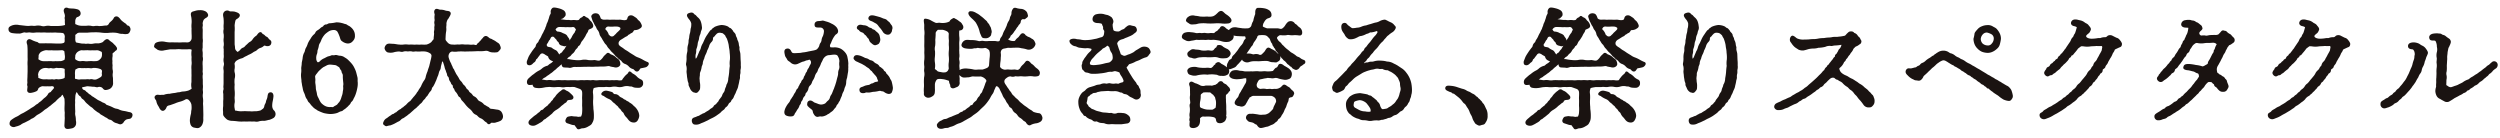 <svg xmlns="http://www.w3.org/2000/svg" width="721.475" height="39.712" viewBox="0 0 721.475 39.712">
  <g id="グループ_382" data-name="グループ 382" transform="translate(-219.211 -4098.458)">
    <path id="パス_6091" data-name="パス 6091" d="M30.888,20.412a1.622,1.622,0,0,1-.62,1.3,2.729,2.729,0,0,1-1.139.432c-.4.035-.507-.324-.933-.581A1.716,1.716,0,0,0,26.83,21.5c-.206.165-.812-.04-1.141-.011-.471.078-.663-.014-1.137.027a4.5,4.5,0,0,0-.989.049c-.641.239-1.111.318-1.321.446-.345.251-.193.312-.052.666a1.043,1.043,0,0,0,.747.559c.414.111.433.33.625.423.46.218.671.53.976.65.533.212.513.4.97.577.3.121.5.286.963.5a4.684,4.684,0,0,0,1,.5,5.884,5.884,0,0,1,.993.428c.454.145.789.189.993.428.165.207.685.271,1.027.388a9.526,9.526,0,0,1,1.06.35A3.957,3.957,0,0,0,32.6,27.8a2.369,2.369,0,0,1,.974.211,5.23,5.23,0,0,0,1.568.266c.48.032.931.139,1.3.181.4,0,.819.112.818.516a.9.9,0,0,1-.371.8c-.176.089-.5.118-.9.262-.532.23-.522.34-.858.7-.166.2-.234.682-.769.877-.321.1-.672-.125-1.119-.2a2.233,2.233,0,0,1-1.066-.422,1.883,1.883,0,0,0-.993-.427c-.328.029-.579-.318-1-.465-.454-.144-.54-.283-1-.464-.387-.224-.646-.237-.926-.508-.357-.3-.689-.307-.967-.54a7.659,7.659,0,0,1-.9-.583,2.754,2.754,0,0,0-.9-.62,8.393,8.393,0,0,1-.862-.622,4.512,4.512,0,0,1-.831-.663,3.258,3.258,0,0,0-.836-.736c-.417-.147-.379-.555-.84-.772-.454-.144-.7-.821-1.05-1.084-.318-.266-.342-.117-.582.492a3.066,3.066,0,0,0-.142.894c.008.515.04.88.023,1.1-.014.258.1.689.092,1.058,0,.4.077.875.109,1.24.045.51.107.8.145,1.236a3.187,3.187,0,0,0,.181,1.234,5.883,5.883,0,0,1,.216,1.194,2.631,2.631,0,0,1,.131,1.09,1.239,1.239,0,0,1-.8.953c-.644.2-1.4.416-1.672.219-.353-.262-.249-.75-.29-1.223l-.062-1.538a10.329,10.329,0,0,1-.131-1.5,9.168,9.168,0,0,1-.2-1.416c-.035-.4-.036-.843-.078-1.318-.045-.511-.106-.8-.135-1.127s-.23-.531-.451-.954c-.306-.56-.5-.727-.774-.447-.305.285-.28.577-.6.751a3.722,3.722,0,0,0-.539.562c-.375.327-.526.707-.835.954-.443.406-.712.688-.849.811-.4.475-.648.571-.848.809a6.415,6.415,0,0,1-.891.739c-.239.2-.676.684-.848.81a8.165,8.165,0,0,1-.894.7,3.929,3.929,0,0,0-.857.7,3.1,3.1,0,0,1-.964.745c-.248.094-.442.407-.934.669l-1.01.64a4.529,4.529,0,0,0-1.146.763,4.989,4.989,0,0,1-1.308.591,1.031,1.031,0,0,1-1.378-.21,1.044,1.044,0,0,1,.3-1.166,9.722,9.722,0,0,1,1.137-.872,5.908,5.908,0,0,0,.973-.637,4.984,4.984,0,0,1,.9-.63c.213-.092.728-.5.937-.633l.9-.667c.173-.125.409-.366.861-.663a5.533,5.533,0,0,0,.855-.736c.2-.239.627-.387.821-.7.1-.157.549-.453.815-.771.3-.32.6-.714.773-.839a3.645,3.645,0,0,0,.7-.8c.334-.4.162-.676.8-.952.179-.053.2-.275.463-.592.233-.277.39-.586.559-.747.133-.158,0-.368-.131-.651-.174-.315-.8-.334-1.049-.238a4.186,4.186,0,0,1-.948.083c-.577.123-1.39.084-1.642.144a2.651,2.651,0,0,0-1.013.6c-.41.366-.159.712-.574,1a5.068,5.068,0,0,1-1.384.563c-.467.115-.912.08-.89-.511,0-.808.062-.96-.115-1.312-.089-.177.052-.666-.056-1.062-.084-.543-.055-1.061-.094-1.5-.042-.474-.046-.951-.094-1.5l-.131-1.5a10.355,10.355,0,0,1-.131-1.5c.008-.331-.074-.838-.115-1.312l-.115-1.313a18.09,18.09,0,0,0-.233-1.818c-.072-.4-.481-.876-.152-1.31.363-.473.925.065,1.674.221a4.651,4.651,0,0,0,.789.188c.219-.019.429.293.764.338a17.535,17.535,0,0,0,1.933-.169c.478-.006,1.022-.089,1.864-.127.915-.044,1.758-.081,2.265-.162a3,3,0,0,0,1.077-.277.77.77,0,0,0,.42-.662,8.172,8.172,0,0,0-.086-.984,1.886,1.886,0,0,0-.383-1.438,1.127,1.127,0,0,0-.944-.285c-.3-.047-1.171.065-1.651.033-.4,0-1.088.169-1.422.125a10.078,10.078,0,0,1-1.5.131c-.332-.007-1.094.1-1.459.128a9.708,9.708,0,0,0-1.46.128,4.6,4.6,0,0,1-1.422.125c-.629-.055-1.084.206-1.459.128-.672-.124-1.245.478-1.872.459a11.094,11.094,0,0,1-1.946.024C.143,8.032.032,7.6.013,7.381c-.075-.434.168-.6.729-.909a3.49,3.49,0,0,1,1.923-.278l1.916.052a6.463,6.463,0,0,0,1.46-.128c.358-.106.957.026,1.422-.125a3.933,3.933,0,0,1,1.459-.128,2.557,2.557,0,0,0,1.392-.049,3.385,3.385,0,0,1,1.5-.13l1.423-.125a13.418,13.418,0,0,0,1.6-.214c.65-.131,1.367-.34,1.345-.6A8.889,8.889,0,0,1,16,3.593c.032-.48-.176-.756-.125-1.017.206-1.01-.7-1.7-.387-2.318.25-.5.872-.114,1.055-.13.477,0,.773.006,1.1-.023a5.793,5.793,0,0,1,1.482.128.944.944,0,0,1,.65.714c.173.72-.689.943-.865,1.032a1.9,1.9,0,0,0-.478,1.255,9.627,9.627,0,0,0,.089,1.022c.1.321.467.29.811.443a3.853,3.853,0,0,0,1.445.132l1.277-.112a4.806,4.806,0,0,1,1.277-.111,2.625,2.625,0,0,0,1.1-.024,3.291,3.291,0,0,1,1.2-.1,8.982,8.982,0,0,0,1.307-.188c.464-.151.872-.113,1.121-.21a1.314,1.314,0,0,0,.672-.72c.053-.225.429-.552.6-.751a3.7,3.7,0,0,0,.526-.707c.125-.267.138-.527.533-.635s.841.369,1.247.811A5.286,5.286,0,0,0,32.5,2.7c.353.263.688.308.9.619.257.419.709.122.933.58a.86.86,0,0,1,.2.645c-.132.6-.295.834-.544.929a3.227,3.227,0,0,1-1.317.078A2.709,2.709,0,0,1,31.5,5.509a6.238,6.238,0,0,0-1.11-.087,11.731,11.731,0,0,0-2.036.252,10.933,10.933,0,0,1-2.016.067,14.08,14.08,0,0,0-1.9.092,17.9,17.9,0,0,0-2,.285L20.391,6.3a1.576,1.576,0,0,0-1.069.388c-.293.431-.555.379-.533.635a9.855,9.855,0,0,1,.093,1.058,2.948,2.948,0,0,0,.2.974c.175.316.258.419.516.432.6.095.852.073,1.3.144.371.04.878-.041,1.137-.027.483.068.617-.091,1.094-.1a3.462,3.462,0,0,0,1.386-.122,4.342,4.342,0,0,1,1.343-.191,3.626,3.626,0,0,0,1.564-.615,2.755,2.755,0,0,1,.705-.759c.279-.173.547-.049.792.224l1.009.61c.165.206.714.6.836.735.248.31.4.406.385.628-.007.331-.375.327-.432.516s-.787.656-.755,1.022a2.518,2.518,0,0,1,.08.911,4.416,4.416,0,0,0,.1,1.2,4.519,4.519,0,0,0,.142,1.2,6.664,6.664,0,0,0,.1,1.2,2.455,2.455,0,0,1,.142,1.2,4.748,4.748,0,0,0,.181,1.234ZM16.138,11.889c-.346-.191-.739-.046-1.249,0a19.525,19.525,0,0,1-2.079.182c-.332-.007-.945.119-1.2.106a2.333,2.333,0,0,0-1.161.176,3.9,3.9,0,0,0-1.087.609,2.626,2.626,0,0,0-.6,1.082,10.113,10.113,0,0,1,.03,1.173c.025.292.175.315.674.566a2.433,2.433,0,0,0,1.229.186,11.112,11.112,0,0,0,1.131-.1c.219-.019.617-.09,1.094-.1a3.606,3.606,0,0,0,1.094-.1,11.335,11.335,0,0,0,1.131-.1,2.385,2.385,0,0,0,1.185-.324c.422-.221.461-.188.549-.451a3.217,3.217,0,0,0-.061-1.539,10.654,10.654,0,0,0-.245-1.118C16.553,12,16.407,12.012,16.138,11.889Zm.947,5.357c-.128-.21-.271-.16-.536-.249a3.409,3.409,0,0,0-1.286,0c-.474.042-.888-.068-1.131.1a1.617,1.617,0,0,1-1.094.1c-.335-.043-.608.2-1.094.1a3.927,3.927,0,0,0-1.131.1,2.805,2.805,0,0,0-1.186.729,2.151,2.151,0,0,0-.514,1.258c-.114.378.141.761.1,1.1-.05.261.224.457.671.528a3.184,3.184,0,0,0,1.266.183c.474-.041.69-.1,1.094-.1a5.181,5.181,0,0,0,1.094-.1c.432-.11.6.095,1.131-.1.388-.181.736.01,1.095-.1a5.851,5.851,0,0,0,1.221-.326c.315-.175.564-.27.582-.493a5.813,5.813,0,0,0-.1-1.571C17.182,17.935,17.254,17.488,17.085,17.245Zm3.028-2.361a2.122,2.122,0,0,0,1.263.147,3.675,3.675,0,0,1,1.093-.1,3.678,3.678,0,0,0,1.095-.1c.255-.023.726-.1,1.131-.1.514-.009.766-.068,1.094-.1a1.9,1.9,0,0,0,1.189-.693,1.815,1.815,0,0,0,.558-1.188,3.626,3.626,0,0,0-.1-1.094c-.065-.325-.37-.445-.708-.527a2.166,2.166,0,0,0-1.265-.183,5.364,5.364,0,0,1-1.094.1,5.876,5.876,0,0,1-1.131.1c-.223-.017-.8.071-1.095.1-.5.118-.736-.009-1.093.1a2.838,2.838,0,0,0-1.187.729,2.34,2.34,0,0,0-.557,1.188c.059.251-.036.849.1,1.095C19.54,14.641,19.732,14.735,20.113,14.885Zm2.849,5.264c.262.051.72-.173,1.095-.1s.534-.194,1.093-.1a2.122,2.122,0,0,0,1.171-.066,6.266,6.266,0,0,0,1.15-.725,1.105,1.105,0,0,0,.514-1.258c-.095-.249.046-.74-.1-1.095a1.1,1.1,0,0,0-.71-.562,4.8,4.8,0,0,0-1.266-.183,3.625,3.625,0,0,0-1.094.1c-.389.181-.694.06-1.131.1-.474.041-.653.094-1.095.1a10.969,10.969,0,0,1-1.093.1,1.851,1.851,0,0,0-1.258.331c-.346.251-.525.3-.546.489a5.327,5.327,0,0,0,.031,1.615c.081.508-.036.848.221,1.267.125.172.265.087.6.131a2.357,2.357,0,0,0,1.283-.039Z" transform="matrix(0.996, 0.087, -0.087, 0.996, 222.576, 4099.562)" fill="#1a1311" stroke="#1a1311" stroke-linecap="round" stroke-linejoin="round" stroke-width="0.567"/>
    <path id="パス_6092" data-name="パス 6092" d="M4.421,12.043c-.72.173-1.042.275-1.726.445A2.5,2.5,0,0,1,.9,12.5c-.549-.394-1-.464-.876-.769.081-.337-.017-.622.729-.909a4.264,4.264,0,0,1,1.779-.267,8.724,8.724,0,0,0,1.77.066c.362-.068,1.13-.1,1.6-.141.438-.038,1.171-.066,1.642-.144.581-.087,1.094-.1,1.714-.15a1.413,1.413,0,0,0,.95-.488,1.79,1.79,0,0,0,.4-.88,10.834,10.834,0,0,0-.134-1.533c-.052-.584-.12-.945-.128-1.459a6.818,6.818,0,0,1-.131-1.495,6.944,6.944,0,0,0-.168-1.493c-.034-.4-.476-1.245-.17-1.529.2-.2.353-.177.884-.408A4.019,4.019,0,0,1,12.021.61a2.773,2.773,0,0,1,1.3.107,1.27,1.27,0,0,1,.879.8c.081.508-.536.6-.9,1.071a1.156,1.156,0,0,0-.347.655,2.525,2.525,0,0,0-.1,1c.194.535-.072.853.125,1.423.074.435.08.912.122,1.386l.115,1.313a4.181,4.181,0,0,1,.118,1.35l.115,1.313a3.171,3.171,0,0,0,.115,1.313c.084.544.07.8.115,1.313a2.68,2.68,0,0,1,.115,1.314,7.876,7.876,0,0,0,.116,1.313c.057.657.112.872.118,1.349-.02.627.216.789.115,1.313a7.546,7.546,0,0,0,.15,1.31l.116,1.314a5.278,5.278,0,0,1,.115,1.313c0,.441.192.938.151,1.309a4.179,4.179,0,0,0,.119,1.35,5.36,5.36,0,0,1,.151,1.31c-.008.332.123.981.151,1.31l.19,1.748c.1.764.065,1.17.157,1.786a3.165,3.165,0,0,1-.087,1.111,1.74,1.74,0,0,1-.407.808c-.469.518-.771.435-1.549.356a1.124,1.124,0,0,1-1.025-.793,3.243,3.243,0,0,1-.221-1.267,8.827,8.827,0,0,1,.134-1.409c.092-.632-.027-.732.071-1.293a6.294,6.294,0,0,0-.183-1.673,2.9,2.9,0,0,0-.881-1.247A1.114,1.114,0,0,0,9.813,26.2a6.1,6.1,0,0,1-1.444.714,8.708,8.708,0,0,0-1.308.593L5.753,28.1c-.356.141-1.009.234-1.2.951-.081.337-.368.84-.732.872-.182.016-.339-.081-.579-.317-.163-.169-.3-.489-.548-.8a3.624,3.624,0,0,1-.715-1.444c-.134-.283-.723-.708-.5-1.06.323-.505.826-.219,1.439-.346.578-.123.773.006,1.228-.254a5.059,5.059,0,0,1,1.334-.3,9.893,9.893,0,0,1,1.293-.334c.472-.078.894-.3,1.295-.334.365-.032.71-.283,1.258-.33a5.868,5.868,0,0,0,1.506-.426c.388-.18,1.15-.726,1.061-.9a4.14,4.14,0,0,1-.236-1.854l-.112-1.277c-.028-.327-.017-.623-.1-1.167l-.106-1.2a6.277,6.277,0,0,1-.1-1.167,4.376,4.376,0,0,0-.065-1.17,7.287,7.287,0,0,1-.112-1.277A6.165,6.165,0,0,1,10.9,12.1c.082-.742-1.006-.574-1.513-.492-.4.071-1.241.108-1.715.15a8.175,8.175,0,0,0-1.641.144ZM22.551,9.208c.029.328.17.683.2,1.048a1.692,1.692,0,0,0,.371.886c.361.337.717.636.89.51a3.9,3.9,0,0,0,.815-.769,1.38,1.38,0,0,1,.645-.609c.565-.269.739-.8.982-.967.172-.125.595-.751.878-.886a2.54,2.54,0,0,0,.836-.954,3.266,3.266,0,0,1,.868-1c.272-.245.443-.811.829-1.028.315-.175.4.333.774.447.49.141.555.467,1.048.644.411.074.562.539.91.729.423.22.515.432.467.731-.011.7-.818.732-.967.71-.785-.153-.888-.071-.955.009a2.114,2.114,0,0,1-.967.71,2.774,2.774,0,0,0-.964.745c-.369.4-.664.39-1,.714a6.026,6.026,0,0,1-1.04.716c-.352.178-.555.378-1.046.643-.422.22-.651.534-1.046.643a4.8,4.8,0,0,0-1.4.784c-.383.254-.826,1.065-.606,1.487a3.924,3.924,0,0,1,.1,1.13,2.9,2.9,0,0,0,.1,1.131,3.051,3.051,0,0,1,.15,1.714,7.063,7.063,0,0,0,.153,1.751,9,9,0,0,0,.15,1.714,9.454,9.454,0,0,1,.154,1.75c-.019.627.218,1.232.153,1.751a4.287,4.287,0,0,0,.147,1.678c.2.643.112.872.733.817a5.706,5.706,0,0,0,1.73.033,12.866,12.866,0,0,1,1.678-.147,10.15,10.15,0,0,1,1.025-.052c.258.014.76-.141,1.346-.154a6.775,6.775,0,0,0,1.258-.331c.321-.1.515-.413.794-.584a1.513,1.513,0,0,0,.461-1.033c.062-.556.307-.688.365-1.281,0-.405.231-.719.289-1.312.041-.372.017-1.068.3-1.2.707-.32.843.4.869.7a10.9,10.9,0,0,1-.094,1.441,6.47,6.47,0,0,0-.025,1.4,2.279,2.279,0,0,0,.6,1.345,1.262,1.262,0,0,1,.544.761,1.075,1.075,0,0,1-.381,1.1,5.533,5.533,0,0,1-1.016.566c-.4.072-.89.336-1.47.423a4.5,4.5,0,0,0-1.519.28c-.6.274-1.021.09-1.492.168-.581.087-1.061.055-1.5.13-.4.071-.693.062-1.314.115a8.892,8.892,0,0,1-1.681.11,16.434,16.434,0,0,0-1.654,0,2.939,2.939,0,0,1-1.266-.183,4.347,4.347,0,0,1-.992-.831c-.281-.27-.21-.717-.29-1.226a5.983,5.983,0,0,1-.095-1.5l-.108-1.24c-.039-.438,0-.808-.069-1.207l-.1-1.131a2.017,2.017,0,0,1-.062-1.134c.068-.483-.125-.577-.1-1.167a10,10,0,0,0-.062-1.134l-.1-1.131-.1-1.167a5.825,5.825,0,0,0-.1-1.131,2.352,2.352,0,0,1-.062-1.134,2,2,0,0,0-.1-1.13,3.146,3.146,0,0,1-.1-1.168,5.7,5.7,0,0,0-.1-1.131,11.335,11.335,0,0,0-.1-1.131c.047-.3-.2-.644-.1-1.167a3.918,3.918,0,0,0-.1-1.13,3.934,3.934,0,0,1-.1-1.131,6.323,6.323,0,0,0-.1-1.167,2.826,2.826,0,0,1-.128-1.46,6.811,6.811,0,0,1-.131-1.495,10.937,10.937,0,0,0-.171-1.529c-.032-.365-.384-1.032-.17-1.529A.913.913,0,0,1,20.28.07c.464.253.776.042,1.625.078C22.763.295,23.3.5,23.324.833c0,.441-.519.78-.8.989a1.186,1.186,0,0,0-.367.84,7.508,7.508,0,0,0-.071,1.293,9.384,9.384,0,0,1,.154,1.751l.15,1.714Z" transform="matrix(0.996, 0.087, -0.087, 0.996, 264.983, 4100.025)" fill="#1a1311" stroke="#1a1311" stroke-linecap="round" stroke-linejoin="round" stroke-width="0.567"/>
    <path id="パス_6093" data-name="パス 6093" d="M15.848,15.114c.15.464.08.912.191,1.344a5.784,5.784,0,0,1,.031,1.614,11.044,11.044,0,0,1-.264,1.6,6.9,6.9,0,0,1-.529,1.517,1.778,1.778,0,0,1-.34.728,1.411,1.411,0,0,0-.417.7c-.153.343-.3.393-.492.667a3.77,3.77,0,0,1-.536.6,2.65,2.65,0,0,1-.579.527c-.276.208-.366.437-.619.5-.68.207-.873.517-1.444.715a6.728,6.728,0,0,1-1.659.366,9.7,9.7,0,0,1-1.773-.1,13.4,13.4,0,0,1-1.663-.516c-.225-.054-.35-.226-.731-.377a3.6,3.6,0,0,1-.741-.486c-.2-.2-.516-.433-.638-.569a5.154,5.154,0,0,0-.608-.645c-.387-.223-.463-.658-.663-.861a2.421,2.421,0,0,1-.558-.906,5.879,5.879,0,0,0-.491-.987,4.24,4.24,0,0,1-.381-1C.837,19.148.692,18.756.633,18.5c-.074-.434-.21-.717-.242-1.082-.025-.291-.127-.612-.2-1.049A5.136,5.136,0,0,1,.1,15.316a6.325,6.325,0,0,0-.091-1.462c-.032-.365.065-.925.021-1.436-.028-.328.109-.855.128-1.48A4.107,4.107,0,0,1,.4,9.483c.257-.428.182-.861.389-1.431a5.328,5.328,0,0,0,.469-1.364,6.09,6.09,0,0,1,.618-1.34,4.961,4.961,0,0,1,.737-1.24,1.82,1.82,0,0,0,.556-.784c.051-.262.29-.467.636-.717a3.917,3.917,0,0,0,.678-.647c.3-.321.628-.385.722-.578A.862.862,0,0,1,6,.87c.182-.017.552-.416.846-.4A12.1,12.1,0,0,0,8.685.047a5.787,5.787,0,0,1,1.661.076c.258.014.414.109.861.181.4,0,.573.244.838.331a2.319,2.319,0,0,1,.77.41,2.9,2.9,0,0,1,.6.536,2.566,2.566,0,0,1,.651,1.56,1.677,1.677,0,0,1-.393,1.4,1.539,1.539,0,0,1-1.3.738,2.77,2.77,0,0,1-1.477-.5c-.42-.183-.475-.8-.777-1.328a7.4,7.4,0,0,0-.7-1.226A1.531,1.531,0,0,0,8.1,1.751a3.134,3.134,0,0,0-1.463.5A8.67,8.67,0,0,0,5.512,3.264a6.363,6.363,0,0,0-.8,1.356c-.159.273-.248.942-.535,1.444a2.285,2.285,0,0,0-.245.977,6,6,0,0,1-.2,1.047c-.108.451.024.7-.117,1.186a3.248,3.248,0,0,0-.095,1.442,1.831,1.831,0,0,0,.543,1.165c.239.2.745.119,1.139-.43a3.353,3.353,0,0,1,1.067-.827c.209-.129.694-.465.976-.6a4,4,0,0,0,.923-.375c.136-.122.626.019.977-.16.466-.151.82.112,1.439.059a2.281,2.281,0,0,1,1.282.366,4.054,4.054,0,0,1,1.128.71,11.963,11.963,0,0,1,1,.9,5.288,5.288,0,0,1,.792,1.071A6.2,6.2,0,0,1,15.4,13.83Zm-3.677-.01a1.767,1.767,0,0,0-.265-.932c-.235-.163-.249-.751-.4-.846a2.78,2.78,0,0,1-.542-.724c-.254-.383-.394-.3-.7-.49a1.933,1.933,0,0,0-.947-.321c-.219.018-.885-.033-1.141-.011a2.467,2.467,0,0,0-1.224.291c-.209.129-.764.508-1.01.64a5.982,5.982,0,0,0-.948.929,4.184,4.184,0,0,0-.76.985c-.127.231-.629.791-.584,1.3.022.255.124.577.163,1.015A3.88,3.88,0,0,0,3.943,18.1a9.981,9.981,0,0,1,.224,1.3c.071.4.249.751.41,1.325a3.09,3.09,0,0,0,.512,1.24c.255.382.393.7.686,1.117a2.926,2.926,0,0,0,.882.842,3.749,3.749,0,0,0,1.076.53,3.329,3.329,0,0,0,1.3.107c.577-.123.818.112,1.188-.287.2-.2.558-.343.864-.628.239-.2.257-.426.626-.826a4.33,4.33,0,0,0,.458-1.069c.06-.152.155-.748.269-1.126a5.2,5.2,0,0,0,.116-1.187,3.994,3.994,0,0,0,.008-1.176c-.118-.5.022-.59-.059-1.1C12.411,16.591,12.242,15.907,12.171,15.1Z" transform="matrix(0.996, 0.087, -0.087, 0.996, 307.62, 4104.391)" fill="#1a1311" stroke="#1a1311" stroke-linecap="round" stroke-linejoin="round" stroke-width="0.567"/>
    <path id="パス_6094" data-name="パス 6094" d="M33.6,27.464a1.488,1.488,0,0,1,1.062.385,2.36,2.36,0,0,1,.537,1.091,1.172,1.172,0,0,1-.419,1.1,4.32,4.32,0,0,1-1.059.5,2.038,2.038,0,0,1-1.154.247c-.338-.081-.638.277-.807.438-.306.284-.576-.28-.729-.34a2.689,2.689,0,0,1-.658-.384,3,3,0,0,0-1.314-.73c-.572-.244-.714-.6-1.21-.814a1.907,1.907,0,0,1-1.137-.818,5.311,5.311,0,0,0-1.107-.9,8.334,8.334,0,0,1-1.038-.939,11.011,11.011,0,0,0-1-.978c-.391-.26-.52-.91-.9-1.023-.341-.119-.449-.513-.571-.65a4.706,4.706,0,0,0-.535-.65,1.414,1.414,0,0,1-.5-.691c-.147-.429-.43-.293-.468-.731a.834.834,0,0,0-.465-.694c-.155-.1-.224-.459-.429-.7a1.529,1.529,0,0,1-.432-.734,1.154,1.154,0,0,0-.4-.738c-.271-.16-.184-.425-.362-.777a4.493,4.493,0,0,1-.365-.815,3.654,3.654,0,0,1-.408-.883,9.523,9.523,0,0,0-.381-.995c-.236-.6-.448-.916-.733-.818-.179.053-.316.175-.365.877a8.158,8.158,0,0,0-.166,1.044,1.5,1.5,0,0,1-.212.938c-.247.535-.2,1.083-.407,1.653-.181.457-.3,1.2-.486,1.586a9.037,9.037,0,0,1-.6,1.523,1.312,1.312,0,0,0-.337.764,1.24,1.24,0,0,1-.377.731,5.486,5.486,0,0,0-.413.735c-.223.387-.147.417-.451.737-.3.357-.317.58-.483.778a3.033,3.033,0,0,0-.559.747,1.822,1.822,0,0,1-.562.711c-.14.086-.26.39-.6.713-.236.241-.363.473-.6.678a4.981,4.981,0,0,0-.643.644l-.606.641a4.646,4.646,0,0,1-.678.648,5.175,5.175,0,0,1-.645.607c-.243.168-.546.489-.721.578a2.075,2.075,0,0,0-.723.577,1.674,1.674,0,0,1-.72.578l-.937.633a9.4,9.4,0,0,1-1.09.574,5.672,5.672,0,0,0-1,.309c-.286.1-.5-.215-.686-.271-.152-.06-.074-.435.049-.7a1.576,1.576,0,0,1,.629-.79c.209-.128.645-.607.924-.778.209-.129.505-.523.794-.585s.443-.407.691-.5c.289-.062.34-.323.615-.532a3.2,3.2,0,0,1,.652-.534c.355-.141.4-.476.615-.532s.236-.242.646-.607a3.237,3.237,0,0,0,.6-.641,4.816,4.816,0,0,1,.569-.638,1.63,1.63,0,0,0,.569-.637l.49-.706c.126-.232.266-.317.489-.7a5.457,5.457,0,0,0,.45-.737c.117-.341.33-.433.414-.735.114-.378.606-1.045.717-1.459a8.458,8.458,0,0,1,.608-1.451,2.888,2.888,0,0,0,.5-1.476,10.147,10.147,0,0,1,.382-1.5c.089-.669.273-1.09.343-1.537.092-.633.143-.894.231-1.564a8,8,0,0,0,.164-1.485,1.181,1.181,0,0,0-.746-.964,3.461,3.461,0,0,0-1.612-.374,6.02,6.02,0,0,0-1.167.1,6.378,6.378,0,0,1-1.2.106c-.334-.044-.972.233-1.24.109a3.555,3.555,0,0,0-1.24.108,3.448,3.448,0,0,0-1.24.109c-.455.261-.76.139-1.24.108a6.883,6.883,0,0,0-1.8.451,3.358,3.358,0,0,1-1.5.094A1.351,1.351,0,0,1,0,12.32a1.3,1.3,0,0,1,.331-.837c.333-.4.932-.265,1.7-.332.732-.027,1.332.1,1.843.059a4.718,4.718,0,0,0,1.24-.108,4.933,4.933,0,0,1,1.277-.112c.514-.008.8-.106,1.24-.108a7.2,7.2,0,0,0,1.277-.112,9.026,9.026,0,0,0,1.423-.124,9.215,9.215,0,0,0,1.422-.125,3.886,3.886,0,0,0,1.4-.857c.2-.2.257-.427.523-.745a.814.814,0,0,0,.195-.715c-.029-.327.06-1-.017-1.469-.148-.428.069-.887-.052-1.429-.078-.471.086-.707-.074-1.28-.191-.5.059-1-.072-1.243a4.06,4.06,0,0,1-.078-1.316c.014-.259-.448-.916-.081-1.353.232-.277.812.04,1.216.041A3.76,3.76,0,0,1,16.148.25c.565.169,1.242-.073,1.43.388.1.25-.188.788-.435,1.324-.087.266-.266.318-.376.732A3.466,3.466,0,0,0,16.6,3.737c.1.359,0,.882.072,1.244a3.838,3.838,0,0,1,.032,1.21c-.042.776.012,1.4.027,1.983.048.547.359.74.8,1.179a2.007,2.007,0,0,0,1.59.522,6.465,6.465,0,0,0,1.2-.1c.321-.1.733-.027,1.164-.139a4.724,4.724,0,0,1,1.243-.072c.255-.022.653-.094,1.2-.1a4.373,4.373,0,0,0,1.2-.1c.289-.063.755.228,1.167-.1.1-.083.214-.5.493-.669.246-.131.257-.426.5-.631.242-.167.254-.464.493-.668.266-.317.286-.5.532-.634.522-.34.954.394,1.517.529a1.472,1.472,0,0,1,.646.237,5.086,5.086,0,0,1,1.072.495c.239.2.838.33.982.722.217.386.4.738.268.969-.194.312-.487.742-.7.8a5.2,5.2,0,0,1-1.091.132,2.449,2.449,0,0,1-1.229-.186,1.865,1.865,0,0,0-1.107-.051,9.23,9.23,0,0,1-2,.249c-.8.106-1.489.2-2,.249-.547.048-1.237.145-1.93.205a16.312,16.312,0,0,0-1.9.166,4.759,4.759,0,0,1-1.6.141,1.367,1.367,0,0,0-1.033.789,1.829,1.829,0,0,0-.1,1.368,8.02,8.02,0,0,0,.718,1.482c.29.379.181.388.477.84.255.382.277.637.478.84.278.233.343.558.551.834.169.242.346.593.551.834.287.342.621.791.707.93a2.973,2.973,0,0,0,.739.891c.433.331.581.758.776.888a2.818,2.818,0,0,1,.846.846c.221.421.669.492.843.808.221.422.522.505.876.769.274.2.419.588.913.765a2.064,2.064,0,0,1,.942.69,1.66,1.66,0,0,0,.9.618,2.732,2.732,0,0,1,.93.544c.286.343.734.413.929.544.238.2.719.231.926.508s.725.3,1.126.267Z" transform="matrix(0.996, 0.087, -0.087, 0.996, 331.547, 4100.097)" fill="#1a1311" stroke="#1a1311" stroke-linecap="round" stroke-linejoin="round" stroke-width="0.567"/>
    <path id="パス_6095" data-name="パス 6095" d="M14.127,20.368a5.8,5.8,0,0,0,1.386-.122c.361-.068.729-.064,1.349-.118a8.426,8.426,0,0,1,1.35-.118c.554.025.865-.185,1.349-.119a5.458,5.458,0,0,0,1.35-.118c.4-.072.911-.08,1.35-.119.474-.041.944-.119,1.349-.118.59.022.8-.106,1.35-.119.368.005.763-.1,1.313-.115a3.165,3.165,0,0,0,1.313-.114c.252-.06.287-.5.653-.94a4.384,4.384,0,0,1,.692-.906c.648-.571.435-.919.7-.833s.4.333.817.517a3.949,3.949,0,0,1,1.247.809,4.239,4.239,0,0,0,1.311.694c.423.22.422.625.423,1.065a1.073,1.073,0,0,1-.632.755,4.532,4.532,0,0,1-.985.086,2.007,2.007,0,0,1-1.044-.167c-.49-.141-.587.015-.961-.062a3.692,3.692,0,0,0-1.78.229,3.245,3.245,0,0,1-1.745.226,4.586,4.586,0,0,0-1.711.186c-.684.171-1.283.04-1.678.147-.431.112-1.422.125-1.966.21-.684.169-1.546.392-1.567.578a3.217,3.217,0,0,0-.059,1.842,10.51,10.51,0,0,1,.163,1.862,14.254,14.254,0,0,0,.239,1.89,5.847,5.847,0,0,0,.163,1.014,12.526,12.526,0,0,1,.248,2,2.739,2.739,0,0,1-.313,1.46c-.138.527-.669.757-.978,1a3.3,3.3,0,0,1-1.344.6c-.627-.018-1.193.656-1.483.277-.168-.242-.445-.476-.657-.788-.247-.309-.632-.091-1.2-.262l-1.127-.27a.489.489,0,0,1-.392-.7c.114-.377.238-.645.49-.705a8.1,8.1,0,0,1,.9-.224,5.647,5.647,0,0,0,1.1.013c.142-.049.742.083.957.027.465-.151.878-.04.947-.524a2.813,2.813,0,0,0,.16-1.117,11.425,11.425,0,0,0-.169-1.933c-.064-.73-.075-1.28-.169-1.933-.087-.581-.052-1.43-.179-2.043a1.393,1.393,0,0,0-.938-1.058l-1.58-.413a5.883,5.883,0,0,0-1.386.122,7.854,7.854,0,0,0-1.349.119,3.209,3.209,0,0,1-1.314.115,7.827,7.827,0,0,0-1.313.115,7.971,7.971,0,0,1-1.312.115,4.99,4.99,0,0,0-1.277.112c-.584.052-1.185.324-1.729.409a5.036,5.036,0,0,1-1.684.074.672.672,0,0,1-.525-.543c-.016-.182-.032-.364-.175-.315a3.117,3.117,0,0,1-.72.173C1,22.362.74,22.385.6,22.067a1.133,1.133,0,0,1,.166-1.043c.2-.239.706-.761.975-1.04.2-.2.379-.292.649-.572a7.432,7.432,0,0,1,1.064-.865,4.061,4.061,0,0,0,1.063-.866,3.454,3.454,0,0,1,1.256-.771c.288-.062.511-.449.787-.657a4.134,4.134,0,0,0,.618-.495c.166-.2.3-.394.46-.628a.151.151,0,0,0-.131-.245,1.527,1.527,0,0,1-.862-.183,1.237,1.237,0,0,1-.663-.859c-.089-.177-.658-.384-.966-.541a2.428,2.428,0,0,0-1.027-.388,1.139,1.139,0,0,0-.933.67c-.131.2-.487.74-.581.932-.157.309-.381.254-.483.778-.074.41-.467.555-.6.751-.327.47-.709.723-1.163.579-.225-.055-.27-.564-.216-.789l.338-1.169A10.569,10.569,0,0,1,.983,13.4a9.519,9.519,0,0,1,.64-1.085c.22-.424.466-.555.537-1a1.448,1.448,0,0,1,.467-.96c.236-.241.231-.718.431-.957a6.222,6.222,0,0,0,.432-.957,7.619,7.619,0,0,1,.391-.989c.1-.156.264-.758.391-.99.217-.46.134-.562.315-1.02.123-.267.062-.556.275-1.054a5.308,5.308,0,0,0,.278-1.017c.093-.191.153-.785.239-1.05.048-.3.347-.654.276-1.052A1.157,1.157,0,0,1,5.888.138C6.088-.1,6.942.01,7.764.159a4.931,4.931,0,0,1,1.06.349,1.072,1.072,0,0,1,.6.977c.029.328-.217.46-.447.774-.226.35-.859.259-.944.561-.113.378.589.426,1.4.429A6.146,6.146,0,0,0,10.787,3.2a3.107,3.107,0,0,0,1.061-.057,5.051,5.051,0,0,1,1.061-.055c.547-.047.912-.079,1.129-.54.22-.423.628-.385.85-.772.194-.312.534.211.716.195a1.538,1.538,0,0,1,.9.583c.207.277.549.394.763.742a1.85,1.85,0,0,1,.353.668c.157.537-.672.72-1.084,1.05-.243.168-.144.453-.331.837a8.746,8.746,0,0,0-.407.809,3.585,3.585,0,0,1-.368.84,8.743,8.743,0,0,1-.444.81,2.519,2.519,0,0,0-.443.811c-.178.493-.2.6-.48.815-.28.17-.28.575-.483.777a2.783,2.783,0,0,0-.524.744,2.075,2.075,0,0,1-.619.9c-.306.284-.42.663-.663.83a1.916,1.916,0,0,0-.739.8c-.29.467-.35.619-.663.83s-.359.511-.739.8a7.179,7.179,0,0,0-.742.764,5.292,5.292,0,0,0-.776.8c-.1.155-.478.41-.745.727a3.894,3.894,0,0,1-.715.65,8.157,8.157,0,0,1-.751.654c-.35.214-.337.36-.719.613a2.379,2.379,0,0,0-.755.618c-.3.321-.4.476-.317.579s.372.041.663.016.742.082,1.29.033a3.956,3.956,0,0,1,1.313-.115,4.139,4.139,0,0,0,1.35-.119,8.5,8.5,0,0,1,1.349-.118c.259.015.946-.119,1.35-.118a8.39,8.39,0,0,0,1.349-.118Zm-7.447,8.15a1.6,1.6,0,0,0,.568-.638c.16-.27.379-.29.533-.634a2.4,2.4,0,0,1,.493-.668c.137-.122.181-.457.413-.735a2.533,2.533,0,0,0,.456-.665,3.523,3.523,0,0,1,.527-.707,4.2,4.2,0,0,1,.606-.641c.346-.251.432-.516.724-.542s.421.183.762.3a2.471,2.471,0,0,1,.883.436c.552.43,1.022.756,1.081,1.008.131.65-.837.514-1.188.691-.246.133-.5.229-.576.566-.05.261-.269.28-.575.565-.5.559-.718.614-1.114,1.126a7.384,7.384,0,0,1-1.163.985A4.266,4.266,0,0,0,8.1,30.048c-.133.159-.372.363-.609.6a7.452,7.452,0,0,1-.645.607c-.378.29-.332.4-.648.571a1.468,1.468,0,0,0-.609.6,3.641,3.641,0,0,1-.791.621,7.458,7.458,0,0,1-.937.634,1.582,1.582,0,0,1-1.606.14c-.512-.4-.189-.9.49-1.55.169-.162.435-.479.812-.805a4.277,4.277,0,0,0,.715-.651c.2-.238.445-.369.611-.568.134-.159.217-.46.612-.568.322-.1.409-.367.609-.606ZM8.252,4.895a1.552,1.552,0,0,0-1.283.884c-.22.424.041.475.167.647a.954.954,0,0,0,.916.4,2.714,2.714,0,0,1,1.2.3c.6.167,1.053.274,1.274.7.255.382.8.7.622,1.232a2.18,2.18,0,0,1-.464,1,.762.762,0,0,1-.827.22c-.338-.081-.995-.024-1.158-.634-.181-.388-.592-.462-.687-.712-.138-.318-.559-.5-.767-.777a.885.885,0,0,0-1.223-.114c-.345.251-.37.805-.54.967-.3.321-.271.685-.63,1.194a.842.842,0,0,0,.7,1.262c.484.068.772.006,1.053.275a6.03,6.03,0,0,0,1.109.492c.388.223.486.509.73.781a.52.52,0,0,1,.191.5c-.057.188.029.328.2.166.273-.244.251-.5.523-.744.169-.162.455-.26.572-.6a3.72,3.72,0,0,1,.556-.784,5.913,5.913,0,0,1,.564-1.115,2.585,2.585,0,0,0,.555-1.226A13.294,13.294,0,0,1,12.236,8a4.737,4.737,0,0,1,.591-1.228c.266-.317.207-.569.4-.916s.068-.485-.262-.9a1.016,1.016,0,0,0-1.1-.344,4.664,4.664,0,0,1-1.241.109,6.131,6.131,0,0,1-1.167.1Zm2.267,9.946a1.935,1.935,0,0,1,1.4-.343,12.466,12.466,0,0,0,1.588.081,7.889,7.889,0,0,0,1.86-.163,4.12,4.12,0,0,1,1.9-.166,8.021,8.021,0,0,0,1.86-.163c.736.009,1.272.256,1.86-.163a4.025,4.025,0,0,0,.889-1.181c.327-.47.669-.757.766-.912.26-.391.669.087.974.208a3.811,3.811,0,0,1,1.258.514c.321.3.9.584,1.1.786a2.1,2.1,0,0,1,.422,1.029c-.025.554-.838.919-1.444.714a9.815,9.815,0,0,1-1.037-.093,1.407,1.407,0,0,0-.922-.03,8.446,8.446,0,0,1-1.631.253c-.4,0-1.161.176-1.6.177-.547.047-.979.16-1.565.174-.514.008-.948.083-1.532.134-.62.054-.982.122-1.53.169-.584.052-.908.117-1.5.131-.66.022-1.135.468-1.582.4-.557-.062-1.171.065-1.655,0-.307-.157-.339-.521-.3-.929C10.113,15.243,10.25,15.122,10.519,14.841Zm19.758-3.125a4.4,4.4,0,0,0,1.221.518,8.575,8.575,0,0,1,1.368.5,9.664,9.664,0,0,0,1.447.571c.6.094-.03.922-.352,1.023-.461.188-1.217.365-1.36.413-.469.114-.511.89-.9,1-.5.155-.784-.556-1.228-.59a2.038,2.038,0,0,1-1.156-.6,3.054,3.054,0,0,0-1.121-.636,1.714,1.714,0,0,1-1.091-.713c-.241-.236-.85-.476-1.055-.717-.285-.305-.662-.419-.989-.795a7.437,7.437,0,0,0-.995-.868c-.356-.3-.608-.645-.926-.911-.472-.363-.59-.868-1.056-1.158a2.972,2.972,0,0,1-.5-.618c-.122-.136-.247-.309-.5-.655-.264-.491-.737-.854-.888-1.318A2.91,2.91,0,0,0,19.381,4.8c-.2-.2-.223-.457-.64-1.009-.281-.271-.389-.664-.762-1.147a5.129,5.129,0,0,1-.457-1.025c-.215-.35-.151-.466.221-.828a1.362,1.362,0,0,1,1.131-.1c.42.183.672.97.8,1.179a1.647,1.647,0,0,0,1.209.372c.328-.028.945-.119,1.313-.115.295.012.766-.066,1.277-.111s1.244-.071,1.97-.172c.474-.041,1.378.211,2.007-.176.315-.175.3-.357.406-.808a.686.686,0,0,1,.725-.54c.182-.017.255-.023.755.227.315.229.57.207.979.687.207.275.622.387.879.8a3.015,3.015,0,0,1,.388.664c.185.426-.416.7-.586.86a2.3,2.3,0,0,1-1.072.35c-.292.026-.521.34-.609.606-.187.384-.448.333-.685.574-.233.277-.628.386-.688.538-.12.3-.412.331-.721.578-.242.167-.721.577-1.173.874A1.716,1.716,0,0,0,25.367,8.1a1.4,1.4,0,0,0,.231.972,3.667,3.667,0,0,0,.976.65c.5.251.78.52,1.2.7a10.664,10.664,0,0,1,1.234.663ZM25.935,3.678A1.816,1.816,0,0,0,24.8,3.336a10.132,10.132,0,0,0-1.058.093,7.251,7.251,0,0,1-1.24.109,1.2,1.2,0,0,0-1.1.5c-.187.384-.35.619-.109.856a3.3,3.3,0,0,1,.944,1.131c.1.357.29.379.492.581a1.16,1.16,0,0,0,1.641-.143c.2-.276.473-.483.566-.675.16-.272.572-.6,1-1.189A.781.781,0,0,0,25.935,3.678ZM33.127,28.74a2.585,2.585,0,0,1-.27,1.126.981.981,0,0,1-1.01.64,1.47,1.47,0,0,1-1.022-.351c-.2-.131-.609-.646-.807-.812a3.086,3.086,0,0,1-.858-.991c-.188-.461-.631-.5-.893-.951-.254-.382-.67-.53-.881-.842-.294-.415-.589-.426-.952-.8-.321-.3-.619-.35-.983-.723a2.719,2.719,0,0,0-.973-.612,6.338,6.338,0,0,1-1.413-.611c-.433-.331-1.011-.207-.786-.593a1.263,1.263,0,0,1,1.2-.619,12.992,12.992,0,0,1,1.305.216c.334.044.36.335.7.49.232.127.48.032.779.078a1.6,1.6,0,0,1,.814.48,2.623,2.623,0,0,0,.8.371c.46.217.549.393.847.441.375.078.394.3.844.4.378.114.506.324.77.411a3.664,3.664,0,0,1,.738.449,4.2,4.2,0,0,0,.631.5,4.046,4.046,0,0,1,.978,1.09A3.1,3.1,0,0,1,33.127,28.74Z" transform="matrix(0.996, 0.087, -0.087, 0.996, 372.919, 4100.368)" fill="#1a1311" stroke="#1a1311" stroke-linecap="round" stroke-linejoin="round" stroke-width="0.567"/>
    <path id="パス_6096" data-name="パス 6096" d="M5.642,7.249a8.493,8.493,0,0,1,.647-1.417c.163-.235.22-.424.413-.734s.251-.5.493-.668c.245-.131.359-.51.536-.6.245-.132.3-.321.622-.457a5.821,5.821,0,0,1,1.533-.539,4.114,4.114,0,0,1,1.71.217c.265.087.4.333.695.381s.549.393.669.492c.238.2.177.352.531.616.357.3.486.508.5.691a3.307,3.307,0,0,0,.438.807,2.514,2.514,0,0,0,.369.85,2.792,2.792,0,0,1,.3.891c.029.33.28.675.265.932-.049.7.367,1.255.415,1.8.1.689.136,1.127.226,1.745a9.358,9.358,0,0,1,.161,1.419,3.337,3.337,0,0,1,.062,1.134c-.09.229.08.913.03,1.174a3.331,3.331,0,0,0-.007,1.177c.038.438-.122.71-.121,1.15a9.426,9.426,0,0,1-.156,1.152,3.51,3.51,0,0,1-.233,1.125,9.033,9.033,0,0,0-.345,1.095,9.562,9.562,0,0,0-.419,1.1,1.6,1.6,0,0,1-.444.811c-.232.277-.164.638-.443.81a1.522,1.522,0,0,0-.52.781,1.8,1.8,0,0,1-.563.71c-.273.243-.314.616-.556.783-.172.125-.475.446-.612.568-.256.428-.536.6-1.39,1.335a10.277,10.277,0,0,1-1.425.934c-.628.385-.831.587-1.22.768a11.217,11.217,0,0,1-1.474.79,2.474,2.474,0,0,1-1.722.481c-.444-.034-.7-.821-.507-1.168.157-.309.738-.4,1.084-.646.242-.169.676-.244.81-.4.2-.238.349-.214.588-.419.343-.286.67-.315.84-.478a8.731,8.731,0,0,1,.758-.58,3.333,3.333,0,0,0,.685-.575c.13-.2.907-.557,1.078-1.123.087-.265.485-.337.739-.8.223-.387.439-.442.581-.932.053-.225.226-.35.446-.774a2.136,2.136,0,0,0,.407-.808,2.12,2.12,0,0,1,.334-.8,1.853,1.853,0,0,0,.295-.834,3.259,3.259,0,0,1,.218-.865c.12-.3.085-.7.219-.864a3.866,3.866,0,0,0,.284-1.789,16.18,16.18,0,0,0,.1-1.809,16.688,16.688,0,0,1,.026-1.8,6.2,6.2,0,0,1-.123-1.827,9.9,9.9,0,0,0-.245-1.964A7.844,7.844,0,0,0,12.962,9c-.095-.248-.192-.938-.337-1.33a9.4,9.4,0,0,0-.473-1.208c-.148-.427-.42-.587-.644-1.047-.095-.248-.518-.469-.757-.669s-.6-.167-.9-.215a1.557,1.557,0,0,0-1.484.682c-.269.28-.357.546-.492.668a.855.855,0,0,0-.375.768c.084.544-.228.754-.488,1.145a3,3,0,0,0-.448,1.178,8.267,8.267,0,0,1-.412,1.176,5.2,5.2,0,0,1-.369,1.245,5.559,5.559,0,0,0-.3,1.2,4.235,4.235,0,0,0-.3,1.239c.078.47-.215.9-.223,1.232a5.859,5.859,0,0,1-.187,1.229,2.217,2.217,0,0,0-.116,1.186,9.182,9.182,0,0,0-.014,1.1c.12.54.1.726.208,1.122a4.508,4.508,0,0,1,.172,1.123c.045.511.03.77-.169,1.008-.163.235-.343.692-.794.583-.413-.109-.4,0-.719-.23a1.8,1.8,0,0,1-.65-.715c-.27-.564-.508-.764-.5-1.06-.008-.513-.28-.673-.4-1.25-.121-.541-.21-.717-.294-1.261-.029-.329-.166-.647-.218-1.231a4.013,4.013,0,0,0-.217-1.635c-.214-.35-.04-.878-.065-1.171A6.488,6.488,0,0,0,.936,12.7a6.252,6.252,0,0,1,.01-1.141A3.774,3.774,0,0,0,.99,10.376,3.537,3.537,0,0,1,1.033,9.2a4.156,4.156,0,0,0,.081-1.184c-.055-.214.1-.927.084-1.147a4.827,4.827,0,0,1,.116-1.186c.125-.672.008-1.177.155-1.593a5.363,5.363,0,0,0-.046-1.356A3.281,3.281,0,0,0,.539,1.447C.17,1-.273.561.216.262.71.035,1.168-.189,1.538.257c.165.207.46.217.705.49a3.815,3.815,0,0,0,.594.5,2.448,2.448,0,0,1,.786,1,5.012,5.012,0,0,1,.364,1.218A1.559,1.559,0,0,1,3.94,4.605c-.141.489-.082.741-.2,1.083a4,4,0,0,0-.25,1.344c0,.4-.221.828-.25,1.346a5.691,5.691,0,0,1-.17,1.411A1.648,1.648,0,0,0,3,10.641a3.56,3.56,0,0,1-.09,1.074c0,.81.079,1.318.39,1.511.116.062.521-.34.686-.98.111-.413.321-.947.459-1.473a3.637,3.637,0,0,0,.4-1.285A4.745,4.745,0,0,1,5.26,8.349Z" transform="matrix(0.996, 0.087, -0.087, 0.996, 417.797, 4102.278)" fill="#1a1311" stroke="#1a1311" stroke-linecap="round" stroke-linejoin="round" stroke-width="0.567"/>
    <path id="パス_6097" data-name="パス 6097" d="M8.093,11.591c1.075-.315,1.163-.579,1.3-.738a3.486,3.486,0,0,0,.383-.658c.154-.345.09-.669.313-1.056A1.938,1.938,0,0,0,10.4,8.082a2.635,2.635,0,0,1,.275-1.054,4.853,4.853,0,0,0,.191-1.6A1.338,1.338,0,0,0,9.918,4.3c-.606-.2-1.7.258-1.856-.205-.206-.681.1-.965.641-1.086a5.847,5.847,0,0,0,1.084-.205c.246-.131.7.049,1.15.12a6.018,6.018,0,0,1,1.51.457,3.89,3.89,0,0,1,1.314.731,1.845,1.845,0,0,1,.6.939c.13.65-.447.774-.641,1.086a8.321,8.321,0,0,0-.6,1.081A10.119,10.119,0,0,0,12.7,8.394c-.047.3-.217.46-.291.872-.1.523.236,1.008.491.986.292-.026.587-.014,1.2-.106a3.764,3.764,0,0,1,1.713.255,4.352,4.352,0,0,1,1.217.886,2.676,2.676,0,0,1,.744,1.368,9.238,9.238,0,0,1,.363,1.622c-.019.628.11.837.078,1.317a4.743,4.743,0,0,1,.008,1.359l-.1,1.333a4,4,0,0,0-.141,1.336,2.988,2.988,0,0,1-.213,1.342c-.178.493-.112.818-.326,1.315a4.06,4.06,0,0,0-.365,1.281,12.04,12.04,0,0,0-.407,1.25c-.017.222-.289.465-.4.916-.09.229-.432.516-.507.927-.113.378-.323.506-.549.857a2.119,2.119,0,0,1-.632.753c-.276.207-.576.565-.751.654-.389.18-.34.323-.834.551a2.882,2.882,0,0,1-.926.338,2.268,2.268,0,0,0-1.052.165c-.5.154-.825-.185-1.207-.777-.172-.279-.141-.76-.57-1.052-.274-.2-.546-.357-.9-.62-.242-.236-.5-.287-.468-.731.017-.222-.042-.475.343-.691.5-.228,1.136.378,1.321.4.49.141.64.165,1.093.309a3.258,3.258,0,0,0,.932.139,2.845,2.845,0,0,0,1.214-.4c.353-.179.533-.635.839-.919a1.993,1.993,0,0,0,.634-1.158c.094-.6.34-.728.482-1.219.144-.454.171-.567.341-1.132.154-.344.165-.64.339-1.169l.263-1.2c.02-.185.142-.894.189-1.193a5.469,5.469,0,0,0,.154-1.189,2.544,2.544,0,0,1,.113-1.223,2.277,2.277,0,0,0,0-1.214,4.192,4.192,0,0,1-.065-1.17,2.98,2.98,0,0,0-.572-1.495c-.266-.527-.754-.631-1.41-.574-.547.049-1.118.245-1.519.28a2.17,2.17,0,0,0-1.2.62,2.841,2.841,0,0,0-.647,1.012c-.138.527-.4.916-.475,1.291a5.309,5.309,0,0,1-.479,1.255c-.254.464-.209.974-.475,1.292a3.349,3.349,0,0,0-.479,1.253,4.671,4.671,0,0,1-.514,1.258c-.124.27-.176.936-.515,1.259a1.939,1.939,0,0,0-.514,1.258,2.1,2.1,0,0,1-.464,1c-.366.437-.115.783-.421,1.067a2.175,2.175,0,0,0-.461,1.033c-.077.374-.4.512-.424,1.029,0,.4-.287.5-.365.878a2.749,2.749,0,0,1-.524,1.148,6.4,6.4,0,0,1-.565,1.115c-.093.192-.092.634-.523.745a2.679,2.679,0,0,1-1.548-.049c-.341-.118-.439-.4-.471-.767a3.554,3.554,0,0,1,.325-1.316,5.619,5.619,0,0,1,.634-1.158,2.506,2.506,0,0,0,.437-.884c.117-.341.29-.467.441-.847a4.737,4.737,0,0,0,.437-.883c.084-.3.29-.467.438-.884s.2-.679.4-.844c.343-.287.178-.493.4-.88.16-.272.231-.72.4-.881.173-.126.161-.676.4-.881a1.543,1.543,0,0,0,.4-.881c.077-.375.287-.5.361-.913.071-.448.347-.655.4-.881a1.875,1.875,0,0,1,.361-.913c.187-.384.231-.72.421-1.066a1.4,1.4,0,0,0-.008-1.359c-.2-.239-.565-.576-.844-.4-.345.251-.752.214-1.029.422a2.985,2.985,0,0,1-.78.324c-.565.271-.841.478-1.123.613a1.9,1.9,0,0,1-.89.334,1.741,1.741,0,0,1-1.056-.311c-.439-.4-.92-.434-1.1-.823C.651,13.9.339,13.7.228,13.272s-.479-1.28.052-1.511c.849-.369,1.106.455,1.31.694.331.412.662.419,1.245.368l1.307-.187c.437-.037.753-.214,1.334-.3a11.842,11.842,0,0,0,1.29-.371Zm14.373,2.125c-.381-.15-.947-.321-1.139-.416-.457-.179-.715-.195-.957-.43s-.353-.264-.3-.525c.125-.672.834-.551,1.542-.429a9.861,9.861,0,0,1,1.252.442c.381.15.633.092,1.054.276a2.727,2.727,0,0,0,.837.331,1.34,1.34,0,0,1,.841.367,2.726,2.726,0,0,0,.811.444,1.472,1.472,0,0,1,.744.524c.177.352.543.32.7.489.242.236.536.248.674.566.181.389.619.35.721.672.181.389.4.406.69.748a2.786,2.786,0,0,1,.581.758c.1.248.373.481.508.764a12.413,12.413,0,0,1,.517,1.719,2.377,2.377,0,0,1-.1,1c-.038.407-.28.576-.719.614a2.478,2.478,0,0,1-1.214-.445,1.546,1.546,0,0,0-.785-.151,1.4,1.4,0,0,0-.955.01,7.416,7.416,0,0,1-1.33.337c-.474.042-.86.258-1.4.343-.508.081-.815-.077-1.194.214-.75.249-1.134.062-1.232-.222-.148-.429-.1-.691.4-.881.392-.144.561-.306.986-.491a9.1,9.1,0,0,1,.932-.266c.359-.1.549-.451.947-.524.324-.064.621-.458,1.055-.533s1-.381.748-.691a8.191,8.191,0,0,1-.494-1.023,4.391,4.391,0,0,0-.809-.848c-.285-.306-.44-.4-.644-.641-.215-.349-.47-.326-.714-.6a2.34,2.34,0,0,0-.748-.56,4.679,4.679,0,0,1-.814-.479ZM20.25,3.508a.756.756,0,0,1,.655-.5c.365-.032.815.078,1.034.059a1.915,1.915,0,0,1,1.205.334c.278.233.938.212,1.1.419.172.277.561.1.92.432.281.271.586.391.748.56a1.364,1.364,0,0,1,.544.761,6.379,6.379,0,0,1,.265.932,1.905,1.905,0,0,1-.212.937c-.09.228-.588.419-.837.514-.324.066-.758-.264-1.191-.594-.424-.22-.448-.916-.835-1.139-.271-.16-.617-.755-.846-.846-.34-.117-.492-.581-1.019-.72-.49-.14-.676-.16-.966-.539C20.733,3.98,20.142,3.958,20.25,3.508Zm8.835-1.95a4.238,4.238,0,0,0,.574.685,1.033,1.033,0,0,1,.259.859c-.114.378.017.624-.209.974-.193.311-.25.5-.761.544a1.554,1.554,0,0,1-1.109-.492,10.265,10.265,0,0,0-.783-.96,7.073,7.073,0,0,1-.766-.778,2.641,2.641,0,0,0-.869-.7c-.3-.084-.884-.437-1.334-.546-.338-.08-.865-.217-.754-.631.138-.527.682-.611,1.616-.436.447.072.709.122,1.232.223.411.074.907.289,1.169.339.225.053.742.082.95.357Z" transform="matrix(0.996, 0.087, -0.087, 0.996, 446.93, 4101.069)" fill="#1a1311" stroke="#1a1311" stroke-linecap="round" stroke-linejoin="round" stroke-width="0.567"/>
    <path id="パス_6098" data-name="パス 6098" d="M.535,10.054A6.462,6.462,0,0,0,.388,8.376C.274,7.908.28,7.135.205,6.7-.03,5.693-.056,5.4.09,5.388a3.5,3.5,0,0,1,1.65.371,12.337,12.337,0,0,0,1.447.571c.447.071.865-.185,1.35-.118a5.593,5.593,0,0,0,1.349-.119,4.058,4.058,0,0,0,1.523-.648c.071-.447.353-.581.732-.872.2-.2.295.011.748.155a4.955,4.955,0,0,1,.93.544,1.683,1.683,0,0,1,.789.628c.257.419.284.306.35.631a.633.633,0,0,1-.377.732c-.4.109-.72.172-.695.465a11.89,11.89,0,0,0,.141,1.606,5.9,5.9,0,0,1,.14,1.6c.037.842.177,1.6.188,2.152s.1.691.1,1.094a4.787,4.787,0,0,1,.132,1.092,2.225,2.225,0,0,0,.1,1.093,2.757,2.757,0,0,1,.1,1.095,5.408,5.408,0,0,0,.133,1.09A5.616,5.616,0,0,1,11,19.65a6.369,6.369,0,0,0,.183,1.675c.065.325.03.769.108,1.239a.976.976,0,0,1-.594,1.192c-.422.22-.837.514-1.181.361-.381-.151-.233-.568-.362-.778a2.106,2.106,0,0,1-.366-.813c-.032-.365-.224-.458-.82-.553a5.765,5.765,0,0,0-1.489-.2,4.141,4.141,0,0,0-1.349.118,1.139,1.139,0,0,0-.638.68,2.6,2.6,0,0,0-.26,1.236l.1,1.131A5.617,5.617,0,0,1,4.4,26.072a1.065,1.065,0,0,1-.574,1.005,1.555,1.555,0,0,1-1.179.4c-.94-.248-.77-.815-.789-1.033A8.206,8.206,0,0,1,1.715,24.8a9.747,9.747,0,0,0-.093-1.058,13.887,13.887,0,0,1-.113-1.717A4.455,4.455,0,0,0,1.4,20.306c-.145-.391.01-1.14-.15-1.714a6.59,6.59,0,0,1-.114-1.717,13.247,13.247,0,0,0-.15-1.713c-.065-.325-.049-.988-.15-1.714-.087-.581-.09-1.022-.147-1.678ZM4.076,7.686c-.291.026-.351.178-.615.532a1.164,1.164,0,0,0-.285.944c.058.656.049,1.393.05,1.833a8.32,8.32,0,0,1,.107,1.644,3.618,3.618,0,0,0,.106,1.644,10.554,10.554,0,0,1,.1,1.609A5.935,5.935,0,0,0,3.686,17.5a5.183,5.183,0,0,1,.147,1.678c-.068.483.445.476.809.847.324.34,1.2.3,1.464.35a3.239,3.239,0,0,0,1.314-.115,1.656,1.656,0,0,0,.685-.574,2.018,2.018,0,0,0,.285-.944,5.384,5.384,0,0,1-.15-1.714A8.243,8.243,0,0,0,8.1,15.384a7.86,7.86,0,0,1-.141-1.6,8.273,8.273,0,0,0-.144-1.642c-.1-.689-.036-1.247-.144-1.641a8.56,8.56,0,0,1-.147-1.678,1.28,1.28,0,0,0-.776-.888,4.7,4.7,0,0,0-1.391-.356Zm21.9,3.3A7.282,7.282,0,0,1,24.7,11.1c-.328.029-.966.3-1.22.327a1.667,1.667,0,0,0-.837.514,1.65,1.65,0,0,0-.207,1.416,4.9,4.9,0,0,1,.056,1.06,7.731,7.731,0,0,1,.022,1.1,8.779,8.779,0,0,0,.009,1.359c-.031.481.15.465.475.8a2.373,2.373,0,0,0,.95.359c.486.1.942-.157,1.422-.125a7.257,7.257,0,0,0,1.532-.134c.507-.082,1.008.169,1.423-.125a1.732,1.732,0,0,0,.692-.906,4.769,4.769,0,0,1,.7-.87c.559-.747.543-.929.8-.951.474-.042.859.587,1.168.743a2.92,2.92,0,0,1,.824.59,4.03,4.03,0,0,0,.862.622c.82.553.822.994.708,1.372-.024.15-.093.192-.27.281a2.99,2.99,0,0,1-1.383.158,5.875,5.875,0,0,0-1.386.122,8.326,8.326,0,0,1-1.346.154,5.858,5.858,0,0,0-1.386.121c-.435.074-.848-.036-1.094.1a1.513,1.513,0,0,1-1.058.093,1.7,1.7,0,0,0-.932.266,3.8,3.8,0,0,0-.718.614,1.3,1.3,0,0,0-.28,1.421,2.454,2.454,0,0,0,.465.695c.287.342.374.482.5.654a7.116,7.116,0,0,1,.657.788c.172.279.4.334.694.785a2.365,2.365,0,0,0,.726.745c.156.1.522.505.833.7a3.967,3.967,0,0,1,.869.7,5.88,5.88,0,0,0,.9.656,8.816,8.816,0,0,0,.976.65,8.24,8.24,0,0,1,.969.576,8.219,8.219,0,0,0,.963.5c.344.154.439.4.963.5a6.784,6.784,0,0,0,1.3.18c.474-.042.693.343.919.838a1,1,0,0,1-.312,1.056,2.974,2.974,0,0,1-.913.485,6.388,6.388,0,0,0-1.076.315,5.021,5.021,0,0,0-.806.438c-.28.172-.756-.227-.97-.577-.21-.312-.774-.448-.9-.583a4.048,4.048,0,0,0-.862-.623,1.992,1.992,0,0,1-.826-.626,2.481,2.481,0,0,0-.8-.7,1.766,1.766,0,0,1-.76-.705,1.691,1.691,0,0,0-.687-.712c-.414-.111-.443-.439-.691-.748-.252-.346-.4-.406-.657-.788a4.635,4.635,0,0,0-.63-.9,3.554,3.554,0,0,1-.679-1.044l-.771-1.255a2.086,2.086,0,0,0-1.091-1.118c-.188-.058-.555-.062-.763.508l-.352,1.022a2.453,2.453,0,0,1-.291.871,7.436,7.436,0,0,0-.654,1.344,12.136,12.136,0,0,1-.7,1.237,9.048,9.048,0,0,1-.82,1.138l-.9,1a7.889,7.889,0,0,1-.938,1.037c-.2.2-.891.739-1.061.9a5.012,5.012,0,0,1-1.1.9c-.279.172-.934.669-1.18.8A7.017,7.017,0,0,1,12.554,34a5.726,5.726,0,0,0-1.335.7,4.679,4.679,0,0,1-1.305.629c-.355.141-.485.337-.959.379a2.893,2.893,0,0,0-1.042.274c-.714.246-1.314.115-1.464-.349-.106-.359-.106-.359.158-.713a1.714,1.714,0,0,1,.752-.653c.213-.092.582-.492,1.02-.53a2.258,2.258,0,0,0,.919-.412,7.763,7.763,0,0,1,.81-.4c.179-.052.349-.214.737-.394l.774-.4c.315-.175.4-.107.735-.432a1.471,1.471,0,0,1,.694-.465c.429-.147.4-.476.691-.5.255-.023.346-.251.651-.536.173-.125.236-.242.652-.535.279-.171.25-.5.609-.6a.781.781,0,0,0,.571-.6,2.487,2.487,0,0,1,.566-.675,1.6,1.6,0,0,0,.486-.742,2.285,2.285,0,0,1,.516-.817c.2-.2.138-.527.438-.884a1.53,1.53,0,0,0,.4-.881l.324-.91c.021-.186.195-.716.219-.865a4.456,4.456,0,0,1,.255-.868c.289-.467-.12-.945-.549-1.239a2.783,2.783,0,0,0-1.407-.537,19.471,19.471,0,0,1-2.042.179c-.663-.016-1.035.347-1.656.4-.584.051-1.184.324-1.727,0s-.707-.526-.729-.781c-.035-.4.018-.627.583-.9a3.936,3.936,0,0,1,1.705-.26,10.537,10.537,0,0,1,1.7.109,4.007,4.007,0,0,0,1.313-.115l1.313-.115a8.558,8.558,0,0,0,1.272-.59,1.339,1.339,0,0,0,.683-1.015l-.027-1.982a7.932,7.932,0,0,0-.087-1.83c-.19-.5-.137-.723-.64-1.011a2.063,2.063,0,0,0-1.139-.414,4.516,4.516,0,0,1-1.97.173c-.259-.015-.571.2-.938.191-.259-.014-.608.2-.936.229a7.579,7.579,0,0,1-1.945.024c-.563-.134-.845-.4-.73-.781a1.53,1.53,0,0,1,.583-.9c.482-.373,1.38-.195,1.924-.279a6.613,6.613,0,0,1,1.919.09c.563.134.827-.22,1.533-.135A5.662,5.662,0,0,0,19,10.2l1.533-.135c.62-.054,1.043.167,1.532-.133.418-.258.224-.792.488-1.145a3.275,3.275,0,0,0,.518-1.222,5.334,5.334,0,0,1,.448-1.178l.441-1.251a3.95,3.95,0,0,1,.373-1.209A2.727,2.727,0,0,0,24.7,2.684c.074-.411.347-.656.333-1.243A1.823,1.823,0,0,1,25.391.087c.207-.165.621-.055.845,0a7.863,7.863,0,0,0,1.22.077,1.858,1.858,0,0,1,1.135.378c.351.226.443.438.644,1.046.177.352-.251.5-.517.817-.2.239-.445-.034-.83.183a1.083,1.083,0,0,0-.54.967c.008.514-.447.774-.5.963-.11.414-.389.585-.54.966a6.8,6.8,0,0,1-.543.93,4.3,4.3,0,0,1-.613.973c-.2.2-.376.327-.39.585-.011.3-.354.582-.486.742-.3.32-.112.413.316.67a2.824,2.824,0,0,0,1.67.184c.292-.025.457-.224.678-.647a4.769,4.769,0,0,1,.572-.6c.236-.242.634-1.159.962-1.188.511-.044.631.5.97.577.225.054.354.264.689.307a2.81,2.81,0,0,1,.955.432,1.235,1.235,0,0,1,.791.628c.178.353.373.482.189.9a1.717,1.717,0,0,1-.8.951,1.571,1.571,0,0,1-1.274.148,8.293,8.293,0,0,0-1.448-.167,5.214,5.214,0,0,0-1.329-.068ZM13.4,2.092a3.327,3.327,0,0,1,1.136.378,5,5,0,0,1,1.274.7,8.3,8.3,0,0,1,1.094.75c.4.332.781.519.873.732.217.385.476.4.7.821s.455.584.52.91c.056.217.323.744.239,1.045-.112.414.027.734-.315,1.02a1.424,1.424,0,0,1-.987.49c-.514.008-.8.108-1.024-.352-.131-.245-.435-.769-.53-1.019a9.086,9.086,0,0,0-.6-1.454,10.413,10.413,0,0,0-.854-1.358,6.16,6.16,0,0,0-.682-.639c-.161-.169-.591-.463-.829-.663-.593-.462-.856-.953-.762-1.146C12.771,2.037,13.072,2.12,13.4,2.092Z" transform="matrix(0.996, 0.087, -0.087, 0.996, 486.585, 4098.756)" fill="#1a1311" stroke="#1a1311" stroke-linecap="round" stroke-linejoin="round" stroke-width="0.567"/>
    <path id="パス_6099" data-name="パス 6099" d="M20.51,8.694a1.8,1.8,0,0,1,1.148-.321,1.518,1.518,0,0,1,.868.255,1.989,1.989,0,0,1,.464.694c.176.316-.1.488-.358.951a1.144,1.144,0,0,1-.824.661,9.291,9.291,0,0,0-1.438.786c-.522.34-1.1.5-1.474.791a7.512,7.512,0,0,1-1.445.714c-.355.141-.489.7-.7.87-.276.207-.287.5.05.987l.841,1.213.874,1.174A13.955,13.955,0,0,0,19.5,18.6c.439.4.315.671.78.925.271.16.388.664.55.834.45.512.242,1.081.472,1.612a1.022,1.022,0,0,1-.846,1.25c-.4.071-.947-.321-1.324-.436a2.716,2.716,0,0,1-.96-.467,2.093,2.093,0,0,0-.95-.358,1.318,1.318,0,0,1-.907-.288c-.233-.127-.554-.025-.858-.145a3.5,3.5,0,0,0-1.741-.141,7.8,7.8,0,0,1-1.611.066l-1.923.28c-.292.025-.823.255-1.042.275s-.413.329-1.033.384c-.511.045-.734.432-.877.481-.392.144-.435.479-.715.65a.923.923,0,0,0-.441.846,5.888,5.888,0,0,1-.1,1,.9.9,0,0,0,.306.965c.274.2.309.6.69.749.344.153.631.5.966.539.412.074.759.266,1.172.376.3.084.823.149,1.27.22a4.236,4.236,0,0,0,1.26.11,10.888,10.888,0,0,1,1.14.011c.517.028.76-.141.951-.047a2.155,2.155,0,0,0,1.711-.186,6.1,6.1,0,0,1,1.39-.085,2.037,2.037,0,0,1,1.083.2c.771.411.9.656.984,1.164a.773.773,0,0,1-.65.975l-1.549.357-1.532.134c-.511.044-1.027.015-1.5.093a3,3,0,0,1-1.657-.039c-.53-.175-1.134.062-1.78-.175-.377-.114-.575-.281-.9-.179a.8.8,0,0,1-.863-.219,2.413,2.413,0,0,0-.835-.294,4.074,4.074,0,0,1-.764-.337c-.232-.126-.483-.473-.7-.454-.365.032-.351-.226-.631-.5a3.266,3.266,0,0,1-.957-1.277,4.9,4.9,0,0,1-.478-1.685,2.951,2.951,0,0,1,.131-1.444,4.1,4.1,0,0,1,.628-1.231c.2-.275.724-.543.981-.97A2.408,2.408,0,0,1,7.094,21.3c.5-.227.926-.338,1.381-.6.561-.306,1.118-.245,1.43-.457a2.234,2.234,0,0,1,1.41-.27c.334.045.856-.3,1.234-.182a3.83,3.83,0,0,0,1.571-.1c.511-.045.672.125,1.055-.128a3.513,3.513,0,0,1,.849-.369.738.738,0,0,0,.461-1.033,5.523,5.523,0,0,0-.851-1.322,2.884,2.884,0,0,1-.475-.8c-.055-.215-1.1-.418-1.546-.452-.546.048-.78.324-1.224.29a3.878,3.878,0,0,0-1.261.294,12.3,12.3,0,0,1-1.835.455,11.2,11.2,0,0,1-1.777.265,3.47,3.47,0,0,1-1.028.017,3.9,3.9,0,0,0-1.047-.2c-.474.042-.625-.422-.853-.512-.264-.087-.334-.449-.454-.989-.065-.326.141-.491.106-.892-.062-.288.3-.8.355-.986s.42-.662.64-1.086a5.7,5.7,0,0,1,.856-1.141c.606-.641.5-.962.336-1.206-.2-.239-.527-.137-.679-.2A3.335,3.335,0,0,0,4.5,9.764a12.119,12.119,0,0,1-1.472-.018c-.656.057-1.016-.278-1.5-.31A1.743,1.743,0,0,1,.43,8.981a.927.927,0,0,1-.422-.624C-.088,8.107.759,7.7,1.7,7.915c.3.047.805-.034,1.365.064a5.859,5.859,0,0,0,1.176.008,12.326,12.326,0,0,0,1.6-.251c.54-.121.933-.265,1.579-.432.359-.106,1.206-.51,1.637-.621a1.349,1.349,0,0,0,.66-.867,4.818,4.818,0,0,0,.037-1.252c-.108-.394-.44-.4-.412-.92,0-.4-.229-.531-.375-.923a.739.739,0,0,0-.7-.489A5.893,5.893,0,0,0,7.371,2.2c-.584.052-1.3-.106-1.283-.806A1.16,1.16,0,0,1,6.727.307,4.881,4.881,0,0,1,7.952.016,4.164,4.164,0,0,1,8.91.042c.527.138.931.139,1.156.194a4.264,4.264,0,0,1,1,.464,2.072,2.072,0,0,1,.471.767c.135.283-.076.816-.1,1a5.371,5.371,0,0,0,.313,1.479c0,.441.5.655.8.7a3.34,3.34,0,0,0,1.1.014c.4-.035.831-.587,1.153-.688.677-.243.785-.693,1.13-.944.34-.325.579-.529,1.065-.424s.706.085.968.135c.375.078.518.47.578.72.117.506-.59.824-.853,1.178a5.583,5.583,0,0,1-1.185.728c-.382.255-.954.453-1.229.66-.24.2-.93.3-1.339.668a2.019,2.019,0,0,0-.566.675c-.183.42-.17.566-.079.779L13.85,9.46a15.371,15.371,0,0,1,.682,1.485c.058.251,1.081.6,1.3.584.584-.051.989-.454,1.527-.61a10.766,10.766,0,0,0,1.12-.65c.245-.131.608-.6.993-.823ZM7.948,10.9a9.757,9.757,0,0,0-.8.952,10.094,10.094,0,0,1-.692.905,3.239,3.239,0,0,0-.438.884.922.922,0,0,0-.118.746c.054.62.789.629,1.482.568.548-.049,1.122-.209,1.556-.283a14.077,14.077,0,0,0,1.609-.508c.534-.195,1.334-.3,1.6-.619a2.707,2.707,0,0,0,.66-.866,2.123,2.123,0,0,0-.024-1.1,2.381,2.381,0,0,0-.628-1.3,3.466,3.466,0,0,1-.5-1.1c-.188-.46-1-.9-1.159-.634a3.3,3.3,0,0,1-.854.736c-.5.228-.476.446-.682.612Z" transform="matrix(0.996, 0.087, -0.087, 0.996, 528.852, 4101.995)" fill="#1a1311" stroke="#1a1311" stroke-linecap="round" stroke-linejoin="round" stroke-width="0.567"/>
    <path id="パス_6100" data-name="パス 6100" d="M26.967,5.456c.51-.044,1.052.276,1.6-.14a3.241,3.241,0,0,0,.859-1.1c.122-.267.54-.966.861-1.068a1.137,1.137,0,0,1,1.394.394c.086.14.612.277.781.52a3.919,3.919,0,0,0,.824.589,1.555,1.555,0,0,1,.666,1.3c-.008.332-.182.457-.549.453a7.254,7.254,0,0,0-1.721.077c-.756.177-1.332-.1-2.006.176a6.288,6.288,0,0,1-1.422.125c-.663-.016-.823.256-1.2.618a.741.741,0,0,0,.02,1.065,2.265,2.265,0,0,0,.767.778,1.892,1.892,0,0,1,.558.5,2.571,2.571,0,0,0,.595.5,8.255,8.255,0,0,0,1.223.959c.463.254.982.723,1.286.843a7.615,7.615,0,0,1,1.39.761c.476.4.828.221,1.379.652a3.331,3.331,0,0,0,.765.337c.342.117.524.1.549.394.029.328-.3.393-.533.634-.2.274-.486.336-.685.574-.4.511-.34.728-.872.958-.212.092-.444-.035-.824-.185-.421-.183-.413-.516-.747-.559-.3-.085-.318-.267-.665-.457-.424-.22-.312-.194-.631-.5A2.974,2.974,0,0,0,30,14.122c-.345-.153-.479-.436-.635-.533-.311-.192-.364-.373-.565-.574-.245-.274-.386-.223-.565-.576a4.086,4.086,0,0,0-.532-.615c-.244-.272-.469-.326-.531-.614-.065-.326-.364-.374-.5-.657-.175-.315-.446-.475-.466-.694-.028-.327-.326-.375-.553-.869-.214-.35-.242-.679-.56-.943-.2-.167-.4-.371-.715-.6a1.92,1.92,0,0,0-.867-.254,6.413,6.413,0,0,0-1.459.128.978.978,0,0,0-.948.927,9.413,9.413,0,0,1-.5,1,3.268,3.268,0,0,0-.5,1.035c-.077.375-.29.467-.417.7l-.381.695c-.35.619-.476.85-.8,1.393a3.9,3.9,0,0,1-.416.7,5.789,5.789,0,0,1-.457.664,7.693,7.693,0,0,1-.843,1.286,7.973,7.973,0,0,1-.663.831c-.2.274-.281.576-.776.8-.6.309-1.262.7-1.5.462a1.58,1.58,0,0,1,.021-1.436c.184-.42.2-.714.514-.853a.827.827,0,0,0,.523-.743c.108-.451.457-.666.749-1.095.127-.232.587-.86.777-1.207a10.15,10.15,0,0,1,.7-1.2,3.367,3.367,0,0,0,.7-1.237,1.507,1.507,0,0,1,.406-.808c.232-.277.147-.417.036-.849-.065-.324-.515-.432-.874-.328L15.7,8.133a5.626,5.626,0,0,1-1-.059c-.074.006-.378-.114-.438.037-.09.229.22.422.01.955-.044.335-.427.589-.878.886a3.868,3.868,0,0,1-1.456.164c-.553-.026-1.2-.263-1.64-.261A10.724,10.724,0,0,0,8.786,9.8a5.011,5.011,0,0,1-1.277.112c-.368,0-.865.186-1.273.148-.368,0-.875.077-1.24.108-.543.085-1.027.017-1.239.109a12.071,12.071,0,0,1-1.4.378,1.664,1.664,0,0,1-1.473-.017c-.758-.264-.922-.471-.875-.769a.99.99,0,0,1,.729-.909,3.282,3.282,0,0,1,1.453-.2,6.483,6.483,0,0,1,1.442.1c.556.062.869-.15,1.422-.125.448.071.938-.193,1.422-.125A4.652,4.652,0,0,0,7.9,8.485c.252-.06,1.107.049,1.3-.225a1.565,1.565,0,0,1,.648-.571c.175-.089.46-.628.632-.754.308-.248.2-.679.635-.717.474-.041.927.506,1.079.567.536.248.738.45.844.4a.7.7,0,0,0,.416-.294c.1-.156.2-.239.582-.492a2.508,2.508,0,0,1,1.383-.158c.63.056,1.07.054,1.514.089a12.816,12.816,0,0,0,1.678-.147A1.554,1.554,0,0,0,19.7,5.173a5.243,5.243,0,0,1,.242-1.014,1.964,1.964,0,0,0,.248-.941,13.008,13.008,0,0,1,.343-1.537c.011-.294-.23-1.377.3-1.607A8.187,8.187,0,0,1,22.818.049a3.222,3.222,0,0,1,1.172.375,1.3,1.3,0,0,1,.679,1.043c.127.614-.529.671-1.054.976a2.781,2.781,0,0,0-.853,1.175,2.15,2.15,0,0,0-.288.908c-.043.335-.039.812.369.85a6.246,6.246,0,0,0,1.132.342l1.277-.111ZM1.525,4.117a2.035,2.035,0,0,1,1.453-.2,8.9,8.9,0,0,1,1.442.094,13.753,13.753,0,0,0,2.115-.185,4.18,4.18,0,0,0,1.815-.27,3.479,3.479,0,0,0,.927-.742c.2-.2.2-.238.435-.479a1.1,1.1,0,0,1,.622-.459c.325-.065.649.274,1.083.6.314.231.731.378,1.2.741.552.429.843.808.615,1.16a.826.826,0,0,1-.484.336,7.956,7.956,0,0,1-2.08.182,12.758,12.758,0,0,0-2.042.179,19.229,19.229,0,0,1-2.043.179,9.618,9.618,0,0,0-2.042.179c-.617.091-.962.342-1.4.381-.511.045-1.042.274-1.472-.018C1.13,5.476.679,5.366.8,5.026.916,4.722.834,4.619,1.525,4.117Zm1.217,9.707c.443-.406.939-.192,1.453-.2a4.686,4.686,0,0,1,1.441.094,5.818,5.818,0,0,0,1.787-.157c.65-.13,1.041.13,1.678-.147.356-.141.563-.711.736-.837s.378-.289.4-.476c.041-.372.19-.348.3-.357a1.239,1.239,0,0,1,1.13.306A7.128,7.128,0,0,0,13,12.633c.381.15,1.094.748.847,1.286a1.464,1.464,0,0,1-.739.8,5.87,5.87,0,0,1-1.16.176,3,3,0,0,1-1.259-.11,3.846,3.846,0,0,0-1.144-.048,19.287,19.287,0,0,1-1.926.242,7.908,7.908,0,0,0-1.861.163,4.072,4.072,0,0,0-1.4.38c-.562.306-1.1.024-1.472-.018a.791.791,0,0,1-.875-.769C1.988,14.441,2.333,14.19,2.742,13.824ZM2.45,19.73c-.1-.249.125-.672.729-.91a4.035,4.035,0,0,1,1.453-.2,6.272,6.272,0,0,0,1.441.094,7.814,7.814,0,0,0,1.606-.141c.467-.115,1.147.082,1.459-.128a2.326,2.326,0,0,0,.735-.837c.058-.189.462-.188.437-.479-.023-.255.163-.236.3-.358.449-.333.749.155,1.13.305a7.644,7.644,0,0,1,1.267.625c.622.387.973.613.918,1.243-.026.553-.42.662-.7.834a2.314,2.314,0,0,1-1.089.169,1.873,1.873,0,0,1-1.226-.15c-.261-.051-.884-.033-1.106-.05a9.323,9.323,0,0,0-1.818.232,7.363,7.363,0,0,0-1.787.157,8.243,8.243,0,0,0-1.4.381A2.692,2.692,0,0,1,3.326,20.5C2.659,20.447,2.595,20.122,2.45,19.73Zm11.875,3.813c.192.093.293.416.346.593.016.183-.242.169-.36.511-.11.413-.644.607-.72,1.018a7.926,7.926,0,0,0,.115,1.313,8.782,8.782,0,0,0,.129,1.054,14.647,14.647,0,0,1,.19,1.748,11.088,11.088,0,0,1,.164,1.455c-.1.524.127.615.107.8-.089.669-.242,1.014-.591,1.228a1.574,1.574,0,0,1-1.295.334c-.523-.1-.471-.767-.639-1.011a1.287,1.287,0,0,0-.744-.522,7.516,7.516,0,0,0-1.7-.072c-.547.048-.946.119-1.459.128-.555-.025-1.223.731-1.165.984a3.335,3.335,0,0,1,.069,1.206,1.544,1.544,0,0,1-.467.961,2.147,2.147,0,0,1-1.065.423c-.331-.008-.766.067-.818-.517-.079-.912.058-1.034-.111-1.277-.177-.352.076-.815-.062-1.133a2.749,2.749,0,0,1-.069-1.208,6.682,6.682,0,0,0-.069-1.207c-.026-.293-.256-.823-.1-1.2.16-.271.008-.736-.072-1.243a3.34,3.34,0,0,1-.106-1.2c.018-.222-.054-.62-.1-1.2l-.145-1.237c-.078-.471-.564-.979-.112-1.276.313-.212.91.324,1.464.349a10.886,10.886,0,0,1,1.367.506,2.455,2.455,0,0,0,1.533-.134l1.531-.134c.2.131.684-.169,1.078-.278.469-.114.419-.257.664-.388.214-.093.464-.592.706-.761a.54.54,0,0,1,.752.192c.128.21.695.381.963.5ZM11.1,26.618c-.1-.321-.373-.482-.624-.827-.086-.14-.5-.287-.783-.555a.87.87,0,0,0-.789-.189,10.869,10.869,0,0,0-1.532.134c-.324.065-.451.3-.658.462a.845.845,0,0,0-.367.841,6.586,6.586,0,0,1-.033,1.731A6.406,6.406,0,0,0,6.4,29.64c.018.218.234.568.9.692a5.192,5.192,0,0,0,1.641.261c.583-.051.951-.046,1.458-.128.326-.065.522-.34.8-.511.312-.212.33-.434.325-.911a5.91,5.91,0,0,0-.141-1.6A8.589,8.589,0,0,1,11.1,26.618ZM21.978,24.9a1.514,1.514,0,0,0-.963.342c-.339.323-.6.236-.585.454s-.35.619-.4.881a8.7,8.7,0,0,1-.4.881,1.146,1.146,0,0,1-1.212.84c-.378-.113-.776-.043-.968-.137-.384-.187-.682-.232-.581-.757a4.239,4.239,0,0,1,.5-.963,1.77,1.77,0,0,0,.467-.96,3.151,3.151,0,0,1,.431-.957,6.754,6.754,0,0,1,.431-.957c.154-.344.431-.955.614-1.376a2.15,2.15,0,0,0,.314-1.461c-.071-.4-.064-.729-.355-.7a4.009,4.009,0,0,0-1.155.247,7.153,7.153,0,0,1-1.012.2,4.147,4.147,0,0,1-1.763.007c-.342-.117-.8-.334-.727-.745a1.605,1.605,0,0,1,.577-.97,2.857,2.857,0,0,1,1.672-.22c.6.132.915-.044,1.627.114a19.938,19.938,0,0,0,2.115-.185c.627.02,1.34-.227,2.116-.185s1.413-.233,2.115-.185a7.592,7.592,0,0,0,2-.285c.286-.1.579-.933.971-1.077.356-.141.406-.4.5-.595.13-.2.1-.56.5-.56a1.427,1.427,0,0,1,.8.335c.2.131.572.245,1.151.561a2.553,2.553,0,0,1,.986.76,1.5,1.5,0,0,1,.248,1.154c-.091.633-.341.728-.766.912a1.966,1.966,0,0,1-1.2.179,9.263,9.263,0,0,1-1.339-.177,2.457,2.457,0,0,0-1.22-.078,2.409,2.409,0,0,1-1.237.145c-.584.051-.779-.078-1.237.145a7.563,7.563,0,0,0-1.148.321c-.322.1-.9.153-1.192.655A4.65,4.65,0,0,0,22.2,21.6a1.538,1.538,0,0,0,.252,1.191,1.668,1.668,0,0,0,1.331.508,3.892,3.892,0,0,1,1.459-.128c.265.087,1.015-.162,1.385-.121.414.109.834-.147,1.387-.122a2.56,2.56,0,0,0,1.42-.565c.353-.177.367-.435.776-.8.133-.158.434-.074.784.152.391.261.726.3.967.54a3.845,3.845,0,0,0,.832.7c.315.23.413.514.353.668-.154.344-.166.639-.451.737a1.667,1.667,0,0,0-.777.362c-.305.283-.1.964-.327,1.315a7.993,7.993,0,0,0-.362,1.318c-.081.337-.341.729-.475,1.292a4.6,4.6,0,0,1-.588,1.264,2.3,2.3,0,0,1-.508.926c-.451.3-.429.552-.558.748-.194.311-.442.406-.642.644a1.917,1.917,0,0,1-.688.539c-.638.277-1.043.679-1.554.723l-.925.339c-.359.1-.677.243-.988.049-.467-.289-.578-.721-.877-.768-.523-.1-.622-.388-1.182-.486-.563-.134-.994-.022-1.318-.361-.2-.2-.51-.36-.438-.808a.861.861,0,0,1,.745-.728c.551-.011.617-.09,1.021-.089.554.025,1.035.057,1.292.071a3.7,3.7,0,0,0,1.177.008c.359-.1.656-.058,1.194-.215a4.838,4.838,0,0,0,.878-.482,6.8,6.8,0,0,0,.705-.759c.333-.4.6-.677.6-1.082a3.991,3.991,0,0,1,.295-.834,8.693,8.693,0,0,1,.328-.873,1.767,1.767,0,0,0-.453-1.394,2.313,2.313,0,0,0-1.377-.614l-1.861.163-1.531.134ZM18.286,13.787c.409-.366.707-.319,1.217-.363.621-.055.974.208,1.442.094a2.237,2.237,0,0,1,1.2-.106,1.053,1.053,0,0,0,1.131-.1,11.186,11.186,0,0,0,.865-1.032c.287-.5.451-1.141.9-1.035.415.112.576.282.8.335a5.136,5.136,0,0,1,1.112.527,4.776,4.776,0,0,0,.986.76c.3.119.379.555.344,1-.068.483-.43.552-.632.754s-.726.1-1.018.126a2.528,2.528,0,0,1-1.15-.12,2.661,2.661,0,0,0-1-.059,15.627,15.627,0,0,0-1.745.226c-.617.091-1.17.065-1.641.144a4.314,4.314,0,0,0-1.473.386,1.545,1.545,0,0,1-1.4-.061c-.493-.178-.346-.6-.365-.815C17.844,14.193,18.116,13.949,18.286,13.787Z" transform="matrix(0.996, 0.087, -0.087, 0.996, 561.426, 4099.128)" fill="#1a1311" stroke="#1a1311" stroke-linecap="round" stroke-linejoin="round" stroke-width="0.567"/>
    <path id="パス_6101" data-name="パス 6101" d="M19.367,13.659a5.053,5.053,0,0,1,1.153,1,7.037,7.037,0,0,1,.957,1.277,7.571,7.571,0,0,1,.645,1.488,11.434,11.434,0,0,1,.335,1.734,5.772,5.772,0,0,1,.021,1.065,8.647,8.647,0,0,0-.129,1.04,4.657,4.657,0,0,0-.249.94c-.031.482-.277.613-.365.878a2.378,2.378,0,0,1-.476.851,2.138,2.138,0,0,0-.593.787,1.434,1.434,0,0,1-.676.683c-.353.179-.41.367-.714.651-.372.362-.473.482-.831.587a2.414,2.414,0,0,0-.837.514,1.729,1.729,0,0,1-.917.448c-.255.022-.631.35-.919.411-.182.016-.634.314-.966.305-.293.026-.674.28-.969.268a6.751,6.751,0,0,0-1.924.279,2.615,2.615,0,0,1-1.061.056,5.663,5.663,0,0,0-1.18-.043,2.305,2.305,0,0,1-1.189-.154c-.344-.153-.746-.119-1.166-.3a5.068,5.068,0,0,1-1.073-.495c-.4-.369-.738-.449-.9-.656a3.255,3.255,0,0,1-.634-.937,4.706,4.706,0,0,1-.287-1.188,2.263,2.263,0,0,1,.213-1.341c.23-.315.441-.848.826-1.065a3.943,3.943,0,0,1,1.19-.692,8.72,8.72,0,0,1,1.3-.3c.444.035,1.368.1,1.888.166.3.011.464.254.9.252.444.034.464.252.847.439.423.221.549.394.781.521.343.153.486.508.72.672a1.455,1.455,0,0,1,.624.828,2.8,2.8,0,0,0,.679,1.043c.354.263.776.041,1.39-.085a1.8,1.8,0,0,0,.907-.558,3.839,3.839,0,0,0,1.063-.865,3.316,3.316,0,0,0,.9-1.107c.09-.229.419-.661.54-.966a6.07,6.07,0,0,0,.312-1.057,9.627,9.627,0,0,1,.2-1.084,2.463,2.463,0,0,0-.026-1.136,4.914,4.914,0,0,1-.258-1.264,4.54,4.54,0,0,0-.5-1.059,2.17,2.17,0,0,0-.707-.931,3.877,3.877,0,0,0-.909-.729,10.809,10.809,0,0,0-1-.536c-.488-.1-.809-.407-1.172-.375a2.282,2.282,0,0,1-1.193-.19c-.344-.153-.8.107-1.25,0a2.752,2.752,0,0,0-1.377.231c-.5.191-.756.176-1.287.406a9.291,9.291,0,0,0-1.275.552,5.7,5.7,0,0,0-1.185.728l-1.14.836a6.08,6.08,0,0,0-1.021.934,11.978,11.978,0,0,1-.938,1.039c-.376.327-.484.777-.826,1.064a1.292,1.292,0,0,0-.454.7c-.147.417-.28.575-.456.665a6.609,6.609,0,0,1-1.4.783c-.322.1-.494-.177-.831-.258-.3-.047-.33-.412-.468-.73-.1-.322.151-.785.2-1.048a1.688,1.688,0,0,1,.587-.859,11.1,11.1,0,0,0,.869-1l.8-.951.729-.91c.263-.353.412-.331.656-.9a4.658,4.658,0,0,1,.759-.985,5.22,5.22,0,0,1,.719-1.017A12.389,12.389,0,0,0,6.1,11.991a11.155,11.155,0,0,1,.719-1.019,5.846,5.846,0,0,0,.716-1.055c.187-.384.615-.532.72-1.019.071-.447.463-.592.679-1.051a8.017,8.017,0,0,1,.717-1.055c.166-.2.29-.467.583-.9a6.5,6.5,0,0,1,.85-1.213,5.334,5.334,0,0,0,.479-.815c.32-.543-.169-1.087-.593-.9a6.563,6.563,0,0,1-1.427.492c-.371-.04-.537.157-.817.329s-.428.147-.777.362a4.681,4.681,0,0,1-1.235.586c-.724.137-.95.488-1.445.714A3.151,3.151,0,0,1,3.4,5.942a2.412,2.412,0,0,1-1.115-.97c-.223-.458-.848-.881-1.058-1.6-.164-.611-.182-1.234.319-1.387.608-.2.652.311,1.192.594.619.35.9.657,1.383.687a6.984,6.984,0,0,0,1.3-.26A3.507,3.507,0,0,0,6.712,2.6,4.157,4.157,0,0,1,8.03,2.119,11.11,11.11,0,0,1,9.308,1.6c.249-.1.955-.414,1.277-.516A3.691,3.691,0,0,0,11.86.534a3.4,3.4,0,0,1,1.132-.5c.286-.1.484.067.785.152A8.677,8.677,0,0,0,14.844.6a2.18,2.18,0,0,1,.972.615c.166.205.506.323.422.624a2.138,2.138,0,0,1-.68,1.052,7.34,7.34,0,0,0-.924.78c-.163.235-.549.452-.739.8a8.888,8.888,0,0,1-.626.826,2.824,2.824,0,0,1-.626.827,7.306,7.306,0,0,0-.786,1.1,5.515,5.515,0,0,1-.786,1.1,5.769,5.769,0,0,0-.749,1.094,5.46,5.46,0,0,0-.786,1.1c-.18.457-.642.644-.786,1.1-.053.225-.532.635-.659.866-.227.351.024.7.237.6.355-.141.412-.329,1-.345.219-.019.456-.26.93-.3a2.744,2.744,0,0,0,.938-.193,5.145,5.145,0,0,1,1.917-.352A6.527,6.527,0,0,1,14.848,12a3.6,3.6,0,0,1,1.641.261,6.807,6.807,0,0,0,.761.3c.344.154.5.214.728.34Zm-8.8,10.731A2.812,2.812,0,0,0,9.35,23.5a3.027,3.027,0,0,0-1.458-.277,6,6,0,0,0-1.354.487c-.521.339-.416.7-.478,1.254a1.21,1.21,0,0,0,.646,1.084c.5.213.88.4,1.413.611a4.049,4.049,0,0,0,1.673.22,4.765,4.765,0,0,0,1.647-.069c.359-.106.286-.945-.051-1.43A6.955,6.955,0,0,0,10.566,24.39Z" transform="matrix(0.996, 0.087, -0.087, 0.996, 605.706, 4103.262)" fill="#1a1311" stroke="#1a1311" stroke-linecap="round" stroke-linejoin="round" stroke-width="0.567"/>
    <path id="パス_6102" data-name="パス 6102" d="M4.536.556A3.394,3.394,0,0,1,5.59.832a3.565,3.565,0,0,0,1.027.388c.417.147.771.411,1,.464a2.143,2.143,0,0,1,.929.543c.2.2.457.18.665.457.125.173.47.327.631.5.244.272.473.362.6.572.258.417.4.4.568.611.376.518.563.98.858,1.4A3.643,3.643,0,0,1,12.3,7.338a2.744,2.744,0,0,1-.285,1.789c-.22.423-.211.533-.529.672a6.558,6.558,0,0,0-.89.334c-.21.128-.673-.125-.865-.219-.381-.15-.436-.366-.644-.641a3.27,3.27,0,0,1-.514-.837,4.016,4.016,0,0,0-.4-.809,5.379,5.379,0,0,1-.692-1.19,5.023,5.023,0,0,0-.8-1.144c-.164-.205-.554-.87-.9-1.024-.384-.187-.561-.539-.961-.908A6.146,6.146,0,0,0,3.751,2.5L2.62,1.753c-.239-.2-.593-.058-.761-.3-.125-.172-.566-.171-.871-.291C.568.976-.065.885.005.438.026.252.119.06.63.016a9.98,9.98,0,0,1,1.213,0A7.631,7.631,0,0,1,3.261.264Z" transform="matrix(0.996, 0.087, -0.087, 0.996, 636.622, 4123.393)" fill="#1a1311" stroke="#1a1311" stroke-linecap="round" stroke-linejoin="round" stroke-width="0.567"/>
    <path id="パス_6103" data-name="パス 6103" d="M14.127,20.368a5.806,5.806,0,0,0,1.387-.122c.362-.068.729-.064,1.349-.118a8.514,8.514,0,0,1,1.35-.118c.553.025.865-.185,1.349-.119a5.449,5.449,0,0,0,1.349-.118c.4-.072.913-.08,1.35-.118.475-.042.945-.119,1.349-.118.59.022.8-.107,1.35-.119.368.005.762-.1,1.312-.114a3.183,3.183,0,0,0,1.314-.115c.252-.059.286-.5.653-.939a4.395,4.395,0,0,1,.692-.906c.649-.571.434-.919.7-.833s.4.333.817.517a3.958,3.958,0,0,1,1.248.808,4.236,4.236,0,0,0,1.31.694c.423.22.422.625.424,1.065a1.071,1.071,0,0,1-.632.755,4.436,4.436,0,0,1-.985.086,2,2,0,0,1-1.044-.167c-.489-.141-.586.015-.961-.062a3.693,3.693,0,0,0-1.78.229,3.241,3.241,0,0,1-1.745.226,4.555,4.555,0,0,0-1.711.186c-.684.17-1.283.039-1.678.147-.432.112-1.422.125-1.966.21-.683.169-1.546.393-1.567.578a3.224,3.224,0,0,0-.059,1.842,10.59,10.59,0,0,1,.163,1.862,14.233,14.233,0,0,0,.239,1.89,5.776,5.776,0,0,0,.162,1.015,12.434,12.434,0,0,1,.249,2,2.752,2.752,0,0,1-.313,1.46c-.138.527-.669.758-.979,1a3.3,3.3,0,0,1-1.343.6c-.627-.019-1.193.655-1.483.276-.168-.242-.446-.476-.657-.788-.248-.309-.633-.091-1.2-.262l-1.126-.269a.489.489,0,0,1-.392-.7c.114-.377.238-.645.49-.7a8.055,8.055,0,0,1,.9-.225,5.65,5.65,0,0,0,1.1.013c.143-.049.742.083.957.027.465-.151.879-.04.947-.524a2.793,2.793,0,0,0,.16-1.117,11.427,11.427,0,0,0-.169-1.933c-.064-.73-.075-1.28-.169-1.933-.088-.581-.052-1.43-.179-2.042a1.393,1.393,0,0,0-.938-1.058l-1.58-.413a5.833,5.833,0,0,0-1.386.121,7.832,7.832,0,0,0-1.349.119,3.212,3.212,0,0,1-1.314.115,7.9,7.9,0,0,0-1.313.115,8.069,8.069,0,0,1-1.313.115A4.97,4.97,0,0,0,6.19,22.5c-.584.052-1.184.324-1.729.409a5.015,5.015,0,0,1-1.684.074.673.673,0,0,1-.525-.543c-.016-.182-.032-.364-.175-.315a3.15,3.15,0,0,1-.72.173c-.362.068-.617.09-.755-.228a1.131,1.131,0,0,1,.166-1.043c.2-.239.705-.761.975-1.041.2-.2.378-.291.647-.572a7.521,7.521,0,0,1,1.065-.865,4.047,4.047,0,0,0,1.063-.866,3.449,3.449,0,0,1,1.256-.77c.288-.062.511-.45.788-.657a4.174,4.174,0,0,0,.618-.5c.166-.2.3-.394.46-.628a.152.152,0,0,0-.132-.245,1.525,1.525,0,0,1-.861-.183,1.234,1.234,0,0,1-.663-.859c-.09-.177-.659-.384-.967-.541a2.449,2.449,0,0,0-1.027-.388,1.143,1.143,0,0,0-.934.67c-.13.2-.486.74-.58.932-.156.309-.381.254-.483.778-.074.41-.466.555-.6.751-.327.47-.709.723-1.163.58-.225-.055-.27-.564-.216-.79L.36,14.664A10.541,10.541,0,0,1,.983,13.4a9.533,9.533,0,0,1,.641-1.085c.22-.424.466-.555.537-1a1.444,1.444,0,0,1,.467-.96c.236-.241.231-.719.43-.957a6.151,6.151,0,0,0,.432-.957,7.618,7.618,0,0,1,.391-.989c.1-.155.264-.758.392-.99.216-.46.134-.562.314-1.02.124-.267.062-.556.276-1.054a5.431,5.431,0,0,0,.279-1.017c.093-.191.152-.785.239-1.05.047-.3.347-.654.275-1.052A1.16,1.16,0,0,1,5.887.139C6.088-.1,6.943.01,7.764.159A4.888,4.888,0,0,1,8.823.507a1.072,1.072,0,0,1,.6.977c.029.328-.217.46-.446.774-.226.35-.859.259-.944.561-.114.378.589.426,1.4.429A6.145,6.145,0,0,0,10.787,3.2a3.093,3.093,0,0,0,1.062-.057,5.037,5.037,0,0,1,1.061-.055c.547-.047.912-.079,1.129-.54.22-.423.628-.386.851-.773.194-.312.533.211.715.2a1.526,1.526,0,0,1,.9.583c.207.276.549.393.764.742a1.851,1.851,0,0,1,.352.668c.158.537-.672.72-1.084,1.05-.243.168-.145.454-.332.837a8.938,8.938,0,0,0-.407.808,3.521,3.521,0,0,1-.368.84,8.787,8.787,0,0,1-.443.81,2.509,2.509,0,0,0-.444.812c-.178.493-.2.606-.48.815-.279.171-.28.576-.484.777a2.807,2.807,0,0,0-.522.744,2.076,2.076,0,0,1-.621.9c-.3.285-.419.663-.662.83a1.93,1.93,0,0,0-.739.8c-.289.466-.349.619-.662.83s-.359.51-.739.8a7.408,7.408,0,0,0-.742.764,5.257,5.257,0,0,0-.774.8c-.1.155-.479.409-.745.726a3.917,3.917,0,0,1-.714.651,7.966,7.966,0,0,1-.752.653c-.349.214-.336.36-.718.614a2.364,2.364,0,0,0-.754.617c-.3.321-.4.476-.318.579s.372.041.663.016.742.082,1.289.033a3.987,3.987,0,0,1,1.314-.115,4.118,4.118,0,0,0,1.349-.118,8.5,8.5,0,0,1,1.349-.119c.258.015.945-.119,1.349-.118a8.387,8.387,0,0,0,1.35-.118ZM6.681,28.519a1.611,1.611,0,0,0,.568-.639c.16-.271.379-.29.533-.634a2.4,2.4,0,0,1,.493-.669c.136-.122.18-.457.413-.734a2.583,2.583,0,0,0,.457-.665,3.523,3.523,0,0,1,.526-.708,4.2,4.2,0,0,1,.606-.641c.346-.251.433-.516.724-.542s.421.183.761.3a2.467,2.467,0,0,1,.884.436c.552.43,1.022.757,1.081,1.008.131.65-.837.515-1.189.692-.245.132-.494.228-.575.565-.05.261-.269.28-.575.565-.5.559-.718.614-1.115,1.127a7.33,7.33,0,0,1-1.163.984A4.254,4.254,0,0,0,8.1,30.048c-.134.159-.373.363-.609.6a7.333,7.333,0,0,1-.645.607c-.378.29-.333.4-.648.571a1.474,1.474,0,0,0-.609.6,3.581,3.581,0,0,1-.79.621,7.373,7.373,0,0,1-.937.634,1.581,1.581,0,0,1-1.6.141c-.512-.4-.189-.9.489-1.551.17-.162.436-.479.812-.805a4.245,4.245,0,0,0,.715-.651c.2-.238.445-.369.612-.568.133-.159.217-.46.612-.568.322-.1.409-.367.609-.6ZM8.252,4.895a1.554,1.554,0,0,0-1.283.884c-.22.424.041.475.167.647a.955.955,0,0,0,.917.4,2.72,2.72,0,0,1,1.2.3c.6.168,1.052.275,1.273.7.254.382.8.7.623,1.232a2.174,2.174,0,0,1-.465,1,.762.762,0,0,1-.826.22c-.338-.081-.994-.024-1.158-.634-.181-.388-.592-.463-.687-.712-.138-.319-.559-.5-.767-.778a.884.884,0,0,0-1.223-.114c-.346.251-.371.805-.54.967-.3.321-.271.685-.63,1.194a.842.842,0,0,0,.7,1.262c.484.068.772.006,1.053.275a5.965,5.965,0,0,0,1.109.492c.387.223.485.509.729.781a.522.522,0,0,1,.191.5c-.057.188.028.328.2.166.272-.244.25-.5.522-.744.17-.162.456-.26.573-.6a3.7,3.7,0,0,1,.557-.784,5.783,5.783,0,0,1,.564-1.115,2.591,2.591,0,0,0,.554-1.226A13.281,13.281,0,0,1,12.236,8a4.706,4.706,0,0,1,.591-1.227c.266-.318.207-.569.4-.916s.068-.485-.262-.9a1.016,1.016,0,0,0-1.1-.344,4.658,4.658,0,0,1-1.24.109,6.075,6.075,0,0,1-1.167.1Zm2.267,9.946a1.934,1.934,0,0,1,1.4-.343,12.6,12.6,0,0,0,1.587.081,7.925,7.925,0,0,0,1.86-.163,4.116,4.116,0,0,1,1.9-.165,8.065,8.065,0,0,0,1.86-.163c.736.009,1.273.256,1.86-.163a4.015,4.015,0,0,0,.889-1.181c.327-.47.669-.757.767-.912.259-.391.669.087.973.208a3.829,3.829,0,0,1,1.258.514c.321.3.9.584,1.1.786a2.084,2.084,0,0,1,.42,1.029c-.025.554-.837.919-1.444.714a9.806,9.806,0,0,1-1.037-.093,1.407,1.407,0,0,0-.922-.03,8.437,8.437,0,0,1-1.632.253c-.4,0-1.16.176-1.6.177-.547.048-.979.16-1.566.174-.513.008-.948.083-1.532.134-.62.054-.981.122-1.528.17-.584.051-.909.116-1.5.131-.66.021-1.135.467-1.583.4-.556-.062-1.17.065-1.653,0-.308-.157-.34-.521-.3-.929C10.113,15.243,10.25,15.121,10.519,14.84Zm19.758-3.125a4.41,4.41,0,0,0,1.221.518,8.623,8.623,0,0,1,1.368.5,9.581,9.581,0,0,0,1.447.571c.6.095-.03.922-.352,1.024-.461.188-1.217.365-1.361.414-.467.113-.511.889-.9,1-.5.154-.784-.556-1.228-.591a2.033,2.033,0,0,1-1.155-.6,3.063,3.063,0,0,0-1.122-.636,1.715,1.715,0,0,1-1.091-.714c-.241-.236-.85-.476-1.055-.717-.284-.305-.661-.419-.988-.8a7.382,7.382,0,0,0-1-.868c-.357-.3-.607-.646-.925-.911-.473-.364-.59-.869-1.057-1.159a2.95,2.95,0,0,1-.5-.618c-.122-.136-.248-.309-.5-.654-.264-.492-.737-.855-.888-1.319A2.9,2.9,0,0,0,19.381,4.8c-.2-.2-.224-.457-.64-1.01-.281-.27-.389-.664-.762-1.146a5.26,5.26,0,0,1-.457-1.025c-.214-.35-.15-.467.222-.829a1.365,1.365,0,0,1,1.131-.1c.42.184.673.97.8,1.179a1.647,1.647,0,0,0,1.209.372c.328-.028.945-.119,1.313-.115.295.011.766-.067,1.276-.112s1.244-.071,1.97-.173c.474-.041,1.379.211,2.006-.176.316-.174.3-.356.407-.807a.687.687,0,0,1,.725-.541c.182-.016.255-.023.755.227.315.23.57.208.979.688.208.274.622.386.879.8a3.012,3.012,0,0,1,.388.664c.185.426-.416.7-.586.861a2.309,2.309,0,0,1-1.072.35c-.292.025-.521.34-.608.6-.188.385-.449.333-.685.574-.233.277-.628.386-.688.538-.12.3-.412.331-.721.578-.242.167-.721.577-1.173.875A1.716,1.716,0,0,0,25.367,8.1a1.4,1.4,0,0,0,.231.972,3.679,3.679,0,0,0,.976.65c.5.251.78.52,1.2.7a10.727,10.727,0,0,1,1.234.663ZM25.935,3.678A1.822,1.822,0,0,0,24.8,3.336a10.153,10.153,0,0,0-1.059.093,7.1,7.1,0,0,1-1.24.109,1.2,1.2,0,0,0-1.1.5c-.187.385-.35.619-.109.856a3.312,3.312,0,0,1,.945,1.131c.1.357.291.379.492.581a1.159,1.159,0,0,0,1.641-.143c.2-.276.473-.483.566-.675.16-.272.571-.6,1-1.189A.782.782,0,0,0,25.935,3.678ZM33.127,28.74a2.6,2.6,0,0,1-.27,1.126.98.98,0,0,1-1.009.64,1.47,1.47,0,0,1-1.023-.351c-.2-.131-.607-.645-.805-.812a3.081,3.081,0,0,1-.859-.991c-.188-.46-.631-.5-.892-.951-.255-.382-.672-.53-.883-.841-.293-.416-.587-.427-.951-.8-.321-.3-.619-.35-.982-.723a2.733,2.733,0,0,0-.973-.612,6.3,6.3,0,0,1-1.413-.611c-.433-.331-1.011-.207-.787-.593a1.265,1.265,0,0,1,1.2-.618,12.934,12.934,0,0,1,1.3.216c.336.045.361.336.705.49.232.127.481.032.779.079a1.586,1.586,0,0,1,.814.479,2.617,2.617,0,0,0,.8.371c.461.217.549.394.848.441.374.077.393.3.843.4.378.114.507.323.771.411a3.686,3.686,0,0,1,.737.448,4.113,4.113,0,0,0,.631.5,4.058,4.058,0,0,1,.978,1.09A3.113,3.113,0,0,1,33.127,28.74Z" transform="matrix(0.996, 0.087, -0.087, 0.996, 660.614, 4100.367)" fill="#1a1311" stroke="#1a1311" stroke-linecap="round" stroke-linejoin="round" stroke-width="0.567"/>
    <path id="パス_6104" data-name="パス 6104" d="M5.641,7.249a8.467,8.467,0,0,1,.648-1.416c.164-.236.22-.424.414-.735s.25-.5.492-.668c.246-.131.36-.51.536-.6.246-.132.3-.32.622-.457a5.835,5.835,0,0,1,1.533-.539,4.111,4.111,0,0,1,1.71.217c.265.087.4.333.695.381s.549.394.669.493c.238.2.178.351.531.615.357.3.486.508.5.691.018.219.306.561.438.807a2.522,2.522,0,0,0,.369.85,2.793,2.793,0,0,1,.3.891c.029.33.28.675.265.932-.049.7.367,1.255.415,1.8.1.689.135,1.127.226,1.745a9.552,9.552,0,0,1,.161,1.419,3.38,3.38,0,0,1,.062,1.134c-.09.229.08.913.029,1.173a3.352,3.352,0,0,0-.008,1.177c.039.438-.122.71-.119,1.15a9.567,9.567,0,0,1-.156,1.152,3.51,3.51,0,0,1-.233,1.125,9.2,9.2,0,0,0-.344,1.095,9.252,9.252,0,0,0-.418,1.1,1.608,1.608,0,0,1-.444.811c-.233.277-.165.639-.444.81a1.527,1.527,0,0,0-.52.781,1.8,1.8,0,0,1-.563.71c-.273.243-.313.616-.556.783-.172.125-.476.446-.612.568-.257.427-.536.6-1.39,1.334a10.341,10.341,0,0,1-1.425.934c-.628.386-.831.587-1.22.768a11.232,11.232,0,0,1-1.474.79,2.472,2.472,0,0,1-1.723.481c-.445-.034-.7-.821-.507-1.168.156-.308.738-.4,1.083-.646.243-.169.677-.244.811-.4.2-.238.349-.214.588-.419.343-.287.67-.316.84-.478a8.711,8.711,0,0,1,.758-.581,3.313,3.313,0,0,0,.685-.575c.13-.2.907-.557,1.078-1.123.087-.265.485-.337.738-.8.223-.387.439-.442.581-.933.054-.224.227-.35.447-.774a2.136,2.136,0,0,0,.407-.808,2.114,2.114,0,0,1,.334-.8,1.831,1.831,0,0,0,.294-.834,3.3,3.3,0,0,1,.219-.865c.12-.3.085-.7.218-.864a3.864,3.864,0,0,0,.285-1.789,16.17,16.17,0,0,0,.1-1.809,16.479,16.479,0,0,1,.026-1.8,6.2,6.2,0,0,1-.123-1.827,9.907,9.907,0,0,0-.245-1.963A7.764,7.764,0,0,0,12.962,9c-.1-.249-.192-.938-.337-1.33a9.458,9.458,0,0,0-.473-1.208c-.148-.427-.419-.587-.643-1.046-.095-.249-.519-.47-.757-.669a1.8,1.8,0,0,0-.9-.214,1.557,1.557,0,0,0-1.484.681c-.269.281-.356.546-.493.669a.853.853,0,0,0-.373.767c.084.544-.229.755-.489,1.145A2.988,2.988,0,0,0,6.564,8.97a8.1,8.1,0,0,1-.411,1.175,5.307,5.307,0,0,1-.368,1.245,5.523,5.523,0,0,0-.3,1.2,4.241,4.241,0,0,0-.3,1.239c.078.471-.216.9-.223,1.232a5.852,5.852,0,0,1-.187,1.229,2.218,2.218,0,0,0-.116,1.186,9.2,9.2,0,0,0-.014,1.1c.121.541.1.726.208,1.122a4.513,4.513,0,0,1,.172,1.124c.044.511.03.769-.169,1.008-.163.235-.343.692-.794.584-.414-.11-.4,0-.719-.231a1.806,1.806,0,0,1-.651-.715c-.269-.564-.508-.764-.5-1.059-.008-.514-.279-.674-.4-1.251-.121-.54-.21-.717-.294-1.261-.029-.329-.167-.647-.218-1.231a4,4,0,0,0-.216-1.635c-.214-.35-.04-.878-.065-1.17A6.426,6.426,0,0,0,.935,12.7a6.325,6.325,0,0,1,.011-1.141A3.724,3.724,0,0,0,.99,10.376,3.538,3.538,0,0,1,1.033,9.2a4.157,4.157,0,0,0,.081-1.184c-.055-.214.1-.927.084-1.147a4.751,4.751,0,0,1,.116-1.186c.125-.672.008-1.177.155-1.593a5.43,5.43,0,0,0-.045-1.356A3.291,3.291,0,0,0,.54,1.447C.17,1-.273.561.216.262c.494-.227.953-.451,1.322,0,.166.206.461.217.7.489a3.823,3.823,0,0,0,.595.5,2.457,2.457,0,0,1,.786,1,5.022,5.022,0,0,1,.364,1.218A1.563,1.563,0,0,1,3.94,4.605c-.141.489-.081.741-.2,1.083a3.98,3.98,0,0,0-.25,1.344c0,.405-.222.828-.25,1.346a5.726,5.726,0,0,1-.17,1.411A1.64,1.64,0,0,0,3,10.641a3.51,3.51,0,0,1-.09,1.074c0,.81.079,1.318.389,1.511.116.062.522-.34.687-.98.11-.413.321-.947.459-1.473a3.663,3.663,0,0,0,.4-1.285A4.741,4.741,0,0,1,5.26,8.349Z" transform="matrix(0.996, 0.087, -0.087, 0.996, 705.492, 4102.276)" fill="#1a1311" stroke="#1a1311" stroke-linecap="round" stroke-linejoin="round" stroke-width="0.567"/>
    <path id="パス_6105" data-name="パス 6105" d="M7.688,3.416c.365-.032.9-.189,1.523-.244a6.633,6.633,0,0,0,1.52-.279,7.943,7.943,0,0,1,1.519-.28c.471-.078.647-.167,1.191-.252a7.337,7.337,0,0,0,1.194-.215c.677-.242,1.167-.1,1.884-.311a10.581,10.581,0,0,0,1.834-.455c.252-.059.5-.559.772-.84s.33-.433.619-.5c.866-.185.868.255,1.093.309a1.421,1.421,0,0,1,.936.618c.211.312.665.456.767.777.1.286.4.369.359.741-.068.483-.293.43-.6.75s-.771.435-.97.674c-.3.392-.536.6-.556.783a3,3,0,0,1-.471.923c-.266.318-.244.573-.447.774a3.516,3.516,0,0,0-.48.814c-.19.347-.435.479-.482.777-.078.374-.436.479-.484.777a3.583,3.583,0,0,1-.936,1.479.688.688,0,0,0-.1.928,2.188,2.188,0,0,0,.508.764,3.76,3.76,0,0,0,.972.614c.424.22.831.258,1.295.511a5.68,5.68,0,0,0,1.261.551c.573.245.887.473,1.231.627.381.151.665.457,1.2.668A4.622,4.622,0,0,1,25,15.647c.354.263.894.546,1.134.783a3.243,3.243,0,0,0,.675.565c.158.134.445.476.64.606.351.227.383.593.508.764a1.87,1.87,0,0,1,.226.9,1.4,1.4,0,0,1-.278,1.017c-.293.429-.432.516-.87.554a1.465,1.465,0,0,1-1.441-.5,14.154,14.154,0,0,0-1.058-1.159,7.093,7.093,0,0,1-.967-.98c-.41-.478-.631-.5-1-.941a3.644,3.644,0,0,0-1.072-.9c-.5-.214-.6-.536-1.1-.821a5.042,5.042,0,0,1-1.207-.777,2.74,2.74,0,0,0-1.164-.707c-.3-.12-.622-.385-.8-.37-.3-.011-.417-.147-.771-.411a1.5,1.5,0,0,0-1.41.271,9.135,9.135,0,0,0-.971,1.077c-.227.351-.576.566-.8.88a1.4,1.4,0,0,1-.812.805c-.213.092-.533.634-.815.77-.389.181-.473.483-.818.733-.378.291-.581.492-.854.736a8.218,8.218,0,0,1-.861.664c-.486.337-.712.687-.928.742a2.07,2.07,0,0,0-.906.558c-.372.363-.562.306-.861.663a2.437,2.437,0,0,1-.9.594c-.352.177-.631.349-1.12.649-.422.22-.621.459-1.046.643a5.3,5.3,0,0,0-1.093.536,3.027,3.027,0,0,1-1.187.288.88.88,0,0,1-1.036-.5.843.843,0,0,1,.367-.841c.625-.422,1.019-.53,1.329-.778a5.423,5.423,0,0,1,1.122-.613A12.017,12.017,0,0,1,3.964,20.5c.429-.149.622-.46,1.106-.8.282-.134.758-.581,1.18-.8s.654-.5.97-.673a5.263,5.263,0,0,0,1.024-.9,4.27,4.27,0,0,0,.988-.9c.166-.2.675-.684,1.011-1.044l.974-1.041c.37-.4.566-.675.933-1.11a6.865,6.865,0,0,0,.892-1.144c.3-.394.382-.254.492-.668a1.52,1.52,0,0,1,.49-.705c.169-.161.04-.371.456-.665.173-.125.251-.5.454-.7l.453-.7a2.56,2.56,0,0,0,.416-.7c.124-.268.453-.3.417-.7s.3-.394.413-.734l.374-.769c.041-.371.217-.46.413-.734.391-.585.593-1.632.019-1.473A12.265,12.265,0,0,1,15.7,3.89c-.474.042-.932.267-1.118.245a3.168,3.168,0,0,0-1.764.412,8.809,8.809,0,0,1-1.911.424,4.794,4.794,0,0,1-1.549.356,7.53,7.53,0,0,0-1.333.3,13.625,13.625,0,0,1-1.282.479,2.574,2.574,0,0,1-1.368-.1c-.312-.194-.767-.374-1.122-.636a5.1,5.1,0,0,1-.886-.879c-.21-.312-.476-.4-.514-.837-.081-.507.21-.974.432-.956.523.1.936.616,1.423.72A4.509,4.509,0,0,0,6.2,3.582Z" transform="matrix(0.996, 0.087, -0.087, 0.996, 733.512, 4106.063)" fill="#1a1311" stroke="#1a1311" stroke-linecap="round" stroke-linejoin="round" stroke-width="0.567"/>
    <path id="パス_6106" data-name="パス 6106" d="M21.755,13.442c.46.217.768.374,1.036.5a5.325,5.325,0,0,0,1.072.494,10.037,10.037,0,0,0,1.036.5c.225.055.7.417,1.036.5.185.021.731.378,1.072.5.265.087.735.413,1.036.5a11.262,11.262,0,0,0,1.036.5,1.7,1.7,0,0,1,.737.451,2.544,2.544,0,0,1,.533.614,7.149,7.149,0,0,1,.531,1.461c.045.511-.065.521-.218.864-.26.39-.333.4-.737.4a4.567,4.567,0,0,1-1.273-.257,12.351,12.351,0,0,1-1.082-.6,4.875,4.875,0,0,0-1.008-.61c-.2-.131-.692-.343-1.006-.574-.277-.233-.424-.22-.817-.517-.464-.254-.41-.479-.814-.479-.366.032-.363-.373-.815-.48-.225-.055-.4-.369-.814-.481-.374-.077-.46-.216-.813-.48a8.884,8.884,0,0,1-.811-.443,2.509,2.509,0,0,0-.813-.48c-.341-.117-.666-.457-.85-.477s-.284-.305-.812-.444a1.983,1.983,0,0,1-.847-.441c-.159-.132-.5-.214-.81-.443-.235-.163-.643-.2-.847-.441a3.022,3.022,0,0,0-.848-.44,4.584,4.584,0,0,0-.844-.4c-.41-.074-.436-.366-.843-.4a4.681,4.681,0,0,1-.844-.4c-.381-.15-.619-.35-1.076-.531a1.767,1.767,0,0,0-1.119-.2,4.363,4.363,0,0,0-1.289.811,5.055,5.055,0,0,0-.847.809,7,7,0,0,1-.945.966,12.878,12.878,0,0,1-.9,1.035,10.3,10.3,0,0,1-.835.954c-.4.44-.542.525-.625.827a2.092,2.092,0,0,1-.448.774c-.4.476-.826.219-1.3.261-.365.032-.566-.172-1.057-.312a4.56,4.56,0,0,1-1.049-.643C.505,15.89.042,15.636,0,15.2a.728.728,0,0,1,.377-.731c.14-.086.624-.017.875-.077.358-.1.893-.3,1.142-.394.4,0,.558-.343.837-.514a1.467,1.467,0,0,0,.691-.5,1.037,1.037,0,0,1,.615-.532,3.447,3.447,0,0,0,.991-.858,7.128,7.128,0,0,1,.789-.657c.352-.177.681-.611,1-.785.286-.1.439-.443.615-.533s.372-.363.688-.537a2.582,2.582,0,0,1,1.527-.612,2.511,2.511,0,0,1,1.08.163c.42.184.662.419,1.03.424a2.823,2.823,0,0,1,1.069.457,3.524,3.524,0,0,0,1.036.5c.3.049.811.444,1.069.458a4.273,4.273,0,0,1,1.072.494,5.345,5.345,0,0,0,1.036.5,5.9,5.9,0,0,1,1.072.495,9.852,9.852,0,0,1,1.033.461,11.51,11.51,0,0,0,1.072.495Zm-3.064-9.4A9.979,9.979,0,0,0,18.858,2.6c-.026-.291.4-.844.7-1.237a2.692,2.692,0,0,1,1.1-.9A3.651,3.651,0,0,1,22.016.04a2.316,2.316,0,0,1,1.448.168c.616.313.91.324,1.274.7a4.922,4.922,0,0,1,.868,1.1,3.112,3.112,0,0,1,.416,1.4,10.737,10.737,0,0,1-.167,1.447,2.153,2.153,0,0,1-.661,1.272,4.161,4.161,0,0,1-1.1.9,2.987,2.987,0,0,1-1.434.419,4.725,4.725,0,0,1-1.411-.17,3.669,3.669,0,0,1-1.241-.738,3.319,3.319,0,0,1-.9-1.1A4.284,4.284,0,0,1,18.691,4.044Zm2.286,1.343a2.5,2.5,0,0,0,1.549.489A1.608,1.608,0,0,0,24,5.123a2.447,2.447,0,0,0,.523-1.59,1.715,1.715,0,0,0-.788-1.438,4.834,4.834,0,0,0-1.586-.486,1.819,1.819,0,0,0-1.4.747,2.482,2.482,0,0,0-.526,1.554A2.254,2.254,0,0,0,20.978,5.387Z" transform="matrix(0.996, 0.087, -0.087, 0.996, 770.754, 4104.039)" fill="#1a1311" stroke="#1a1311" stroke-linecap="round" stroke-linejoin="round" stroke-width="0.567"/>
    <path id="パス_6107" data-name="パス 6107" d="M6.77,6.623c.389-.585.285-.944.681-1.457a1.336,1.336,0,0,0,.344-.691c.115-.378.287-.5.368-.842.167-.6.256-1.271.34-1.573.081-.337-.379-.555-.976-.649-.554-.027-.875-.328-.8-.7.155-.749.963-.748,1.484-.682.487.1.706.087,1.08.163a2.908,2.908,0,0,1,.878.365c.394.3.834.293,1.16.67.248.309.834.7.686,1.115-.2.606-.3.726-.44.848-.815.769-.732.872-.7,1.2.023.256.181.388.641.606a3.224,3.224,0,0,0,1.335.141,10.566,10.566,0,0,0,1.593-.286c.5-.154.7.012,1.154-.248a3.325,3.325,0,0,1,1.008-.235c.438-.038.571-.2.906-.558a1.231,1.231,0,0,1,1.174-.029c.457.181,1.03.424,1.255.479.444.035.857.549.979.686a1.82,1.82,0,0,1,.425.66c.027.733-.274.649-.762.95-.7.429-1.162.579-1.2.986-.044.335-.414.735-.517,1.221a5.442,5.442,0,0,1-.522,1.185c-.211.533-.437.884-.521,1.186-.1.486-.447.774-.6,1.153-.113.378,0,.369-.38.7-.309.248-.439.442-.381.694a.721.721,0,0,1-.38.7c-.28.172-.254.464-.419.662a2.012,2.012,0,0,0-.42.662,1.9,1.9,0,0,1-.42.662c-.233.277-.214.5-.456.664a1.184,1.184,0,0,0-.457.665,1.4,1.4,0,0,1-.459.628,1.343,1.343,0,0,0-.5.631,7.966,7.966,0,0,1-.5.631,2.514,2.514,0,0,1-.5.595c-.137.122-.19.347-.5.594-.276.209-.329.435-.539.563a3.125,3.125,0,0,0-1.111,1.163,5.021,5.021,0,0,1-1.017.971,7.631,7.631,0,0,1-1.058.938c-.561.306-.679.647-1.024.9-.312.211-.821.7-1.1.868L4.473,27a13.9,13.9,0,0,0-1.18.8A7.192,7.192,0,0,1,2,28.542c-.6.309-.91.52-1.443.31A.849.849,0,0,1,0,27.981c.008-.331.588-.419.875-.921.194-.312.655-.5,1.03-.825A4.094,4.094,0,0,1,2.88,25.6c.246-.131.549-.452.968-.709.278-.172.448-.333.931-.706a5.754,5.754,0,0,1,.927-.744c.312-.21.53-.671.885-.811.285-.1.466-.555.848-.809s.526-.709.842-.882c.245-.133.39-.586.768-.876a3.086,3.086,0,0,0,.766-.913,2.328,2.328,0,0,1,.726-.946,6.763,6.763,0,0,0,.686-.978c.1-.157.526-.707.686-.979a5.676,5.676,0,0,0,.644-1.049,2.6,2.6,0,0,1,.644-1.049,1.975,1.975,0,0,0,.479-.815c.184-.42.5-.595.507-.926a1.656,1.656,0,0,1,.5-.962,2.96,2.96,0,0,0,.5-1,9.282,9.282,0,0,0,.52-1.185,11.565,11.565,0,0,0,.521-1.185l.094-1.036c.014-.258-.24-.641-.568-.612-.69.1-1.351.119-1.533.134-.5.117-.909.116-1.6.249a5.692,5.692,0,0,1-1.933.169c-.368,0-.812-.039-1.048.2s-.755.617-.846.846a12.249,12.249,0,0,1-.846,1.25c-.131.195-.35.618-.533.634-.362.068-.284.539-.493.667a1.116,1.116,0,0,0-.493.669,2.882,2.882,0,0,1-.457.665,4.373,4.373,0,0,1-.532.634,2.941,2.941,0,0,0-.533.635,4.521,4.521,0,0,0-.533.634,1.448,1.448,0,0,1-.532.635c-.236.241-.509.486-.609.6a2.042,2.042,0,0,1-.648.571c-.279.171-.289.466-.728.5-.327.028-.591.383-.81.4-.328.028-.883-.438-.77-.815a2.559,2.559,0,0,1,.41-.771c.124-.268,0-.441.493-.668a1.13,1.13,0,0,0,.533-.635c.12-.3.193-.31.539-.561.206-.166.324-.507.536-.6.249-.1.22-.424.5-.6.382-.254.389-.181.5-.595.084-.3.223-.387.5-.631.169-.162.077-.375.459-.628.173-.125.253-.464.457-.666.2-.236.184-.419.42-.66a5.263,5.263,0,0,0,.381-.7Z" transform="matrix(0.996, 0.087, -0.087, 0.996, 810.538, 4103.68)" fill="#1a1311" stroke="#1a1311" stroke-linecap="round" stroke-linejoin="round" stroke-width="0.567"/>
    <path id="パス_6108" data-name="パス 6108" d="M17.027,2.7c.23-.315.354-.583.655-.5.34.117.547-.048.831.258a3.223,3.223,0,0,0,1.046.607c.152.06.641.6.875.768a.743.743,0,0,1,.393.7c.035.4-.427.588-.7.869-.409.367-.707.319-.794.584-.121.3-.331.433-.384.658a8.511,8.511,0,0,1-.4.917,2.438,2.438,0,0,1-.394.953,5.084,5.084,0,0,0-.359.951c-.087.264-.217.46-.394.953a9.906,9.906,0,0,1-.4.917c-.117.341-.34.728-.431.957a2.289,2.289,0,0,0-.107,1.3c.1.359.147.833.527.983s.4.369.734.413c.258.014.35.228.7.381a1.055,1.055,0,0,1,.667.493c.128.21.427.256.529.578.157.538.49.986.6,1.381.065.325-.169.6-.318.983a.951.951,0,0,1-.877.482A1.188,1.188,0,0,1,18.014,19c-.391-.261-.485-.509-.8-.739-.239-.2-.566-.172-.641-.606-.061-.288-.393-.3-.638-.569-.363-.372-.539-.283-.981-.282a.91.91,0,0,0-.813.366,4.37,4.37,0,0,0-.783,1.134c-.118.342-.6.751-.722.982-.254.462-.54.562-.726.946-.151.38-.473.483-.729.909l-.769.875a5.119,5.119,0,0,1-.772.84,7.335,7.335,0,0,1-.772.84c-.462.188-.572.6-.815.769a4.973,4.973,0,0,0-.818.733,7.319,7.319,0,0,1-.888.776c-.418.258-.548.453-.929.707-.28.172-.586.456-.964.747-.309.248-.741.358-1.04.716-.3.394-.88.444-1.2.618a2.385,2.385,0,0,1-1.367.342.825.825,0,0,1-.624-.829c-.032-.365.423-.625.835-.955a8.867,8.867,0,0,0,1-.785c.446-.37.843-.441.97-.674.157-.307.439-.443.9-.629a8.292,8.292,0,0,0,.893-.7c.277-.208.536-.6.858-.7a1.584,1.584,0,0,0,.782-.73c.217-.46.595-.346.782-.73.16-.271.488-.3.775-.8a5.422,5.422,0,0,1,.736-.836l.659-.866a5.235,5.235,0,0,0,.7-.869,5.7,5.7,0,0,1,.617-.936,5.534,5.534,0,0,1,.647-1.012c.27-.282.344-.693.577-.97.2-.2-.011-1.4-.6-1.454-.52-.065-.8-.37-1.288-.438-.408-.039-1.2-.227-1.673-.222-.623.017-1.226-.15-1.072-.494.024-.554.38-.7,1.255-.772a13.279,13.279,0,0,1,2,.119,7.817,7.817,0,0,1,1.783.212c.229.09.653-.1,1.032-.385.274-.245.916-.448.868-1-.025-.291.3-.724.485-1.181l.481-1.218c.181-.458.457-.665.413-1.176-.019-.219.229-.315.264-.759a4.77,4.77,0,0,1,.352-1.023c.19-.348-.042-.475-.316-.672a2.085,2.085,0,0,0-.938-.211l-1.125.172a7.529,7.529,0,0,0-1.526.207,4.91,4.91,0,0,1-1.789.12,1.207,1.207,0,0,0-1.07.388A2.765,2.765,0,0,0,8.688,7.36c-.154.344-.388.621-.444.811-.144.454-.128.636-.4.843a1.409,1.409,0,0,0-.517.818c-.141.49-.33.433-.483.777a9.235,9.235,0,0,0-.444.811c-.09.229-.29.467-.447.775-.19.347-.426.588-.52.779-.253.465-.347.656-.519.781-.343.288-.543.526-.524.745a.861.861,0,0,1-.559.746c-.346.251-.393.55-.6.752-.273.244-.366.436-.672.72a5.042,5.042,0,0,1-.784.694c-.382.254-.464.591-.938.633-.327.028-.877-.363-.836-.736s.366-.435.374-.767c.017-.222.267-.317.451-.738.153-.343.365-.436.489-.7a2.45,2.45,0,0,1,.529-.672,4.512,4.512,0,0,0,.5-.631c.2-.237.287-.5.457-.664a2.417,2.417,0,0,0,.457-.665c.123-.268.375-.327.456-.665a1.386,1.386,0,0,1,.454-.7,1.587,1.587,0,0,0,.416-.7,2.868,2.868,0,0,1,.381-.7l.377-.73a2.436,2.436,0,0,1,.377-.732,1.048,1.048,0,0,0,.337-.764,5.631,5.631,0,0,1,.337-.764c.127-.232-.005-.478.3-.761.273-.244.214-.5.368-.84.187-.384.165-.64.355-.987a3.757,3.757,0,0,0,.275-1.053,5.941,5.941,0,0,0,.066-.925c-.011-.551-.363-.373-1.063-.385C6.327,1.8,5.657,1.707,5.612,1.2A1.014,1.014,0,0,1,6.445.2,4.487,4.487,0,0,1,7.825.01,3.255,3.255,0,0,0,8.68.12c.48.031.691.343,1.1.418.222.017.777.483.969.577.424.22.373.483.5.654.128.21-.214.5-.381.7a1.6,1.6,0,0,0-.384.657,1.009,1.009,0,0,0,.905,1.1,5.462,5.462,0,0,1,1.055-.128c.563.134.979-.16,1.631-.254l1.237-.145A2.04,2.04,0,0,0,16.5,3.368Z" transform="matrix(0.996, 0.087, -0.087, 0.996, 843.477, 4103.804)" fill="#1a1311" stroke="#1a1311" stroke-linecap="round" stroke-linejoin="round" stroke-width="0.567"/>
    <path id="パス_6109" data-name="パス 6109" d="M6.77,6.621c.39-.584.285-.944.681-1.456a1.339,1.339,0,0,0,.344-.692c.114-.378.286-.5.367-.84.169-.6.257-1.272.34-1.574.081-.337-.379-.555-.976-.65-.554-.025-.874-.328-.8-.7.155-.748.964-.746,1.485-.681.487.1.706.085,1.08.163a2.9,2.9,0,0,1,.878.363c.394.3.834.295,1.161.67.248.309.833.7.686,1.116-.2.606-.3.726-.441.847-.815.771-.732.872-.7,1.2.023.256.182.389.641.606a3.239,3.239,0,0,0,1.335.14,10.386,10.386,0,0,0,1.593-.286c.5-.154.7.012,1.154-.248a3.282,3.282,0,0,1,1.008-.235c.438-.038.571-.2.907-.559a1.233,1.233,0,0,1,1.174-.028c.456.181,1.029.425,1.254.479.444.034.857.549.979.685a1.828,1.828,0,0,1,.426.661c.027.733-.274.649-.762.95-.7.428-1.163.578-1.2.986-.045.335-.413.735-.519,1.222a5.411,5.411,0,0,1-.521,1.185c-.21.533-.437.884-.52,1.185-.1.487-.447.774-.6,1.155-.114.378,0,.368-.38.7-.31.248-.439.442-.381.695a.725.725,0,0,1-.38.7c-.28.17-.254.463-.42.662a2,2,0,0,0-.42.661,1.891,1.891,0,0,1-.42.661c-.233.277-.214.5-.456.665a1.186,1.186,0,0,0-.457.665,1.4,1.4,0,0,1-.46.628,1.35,1.35,0,0,0-.5.631c-.193.31-.266.317-.5.631a2.475,2.475,0,0,1-.5.594c-.136.124-.19.347-.5.6-.276.207-.33.433-.539.562a3.116,3.116,0,0,0-1.112,1.163,5.041,5.041,0,0,1-1.017.971,7.542,7.542,0,0,1-1.058.938c-.561.306-.678.647-1.023.9-.312.21-.821.7-1.1.868L4.473,27a13.426,13.426,0,0,0-1.179.8A7.227,7.227,0,0,1,2,28.541c-.6.309-.911.521-1.444.31A.845.845,0,0,1,0,27.981c.006-.332.587-.419.874-.922.194-.311.655-.5,1.031-.825A4.1,4.1,0,0,1,2.88,25.6c.245-.131.548-.452.967-.71a11.582,11.582,0,0,0,.931-.705,5.748,5.748,0,0,1,.928-.744c.312-.21.529-.672.884-.812.286-.1.466-.555.848-.809s.526-.708.841-.883c.246-.131.391-.584.769-.876a3.063,3.063,0,0,0,.766-.912,2.316,2.316,0,0,1,.726-.945,6.814,6.814,0,0,0,.686-.979c.1-.156.527-.707.686-.979a5.721,5.721,0,0,0,.644-1.049,2.6,2.6,0,0,1,.644-1.049,1.984,1.984,0,0,0,.48-.815c.183-.419.5-.595.507-.926a1.645,1.645,0,0,1,.5-.963,2.963,2.963,0,0,0,.5-1,9.172,9.172,0,0,0,.521-1.185,11.926,11.926,0,0,0,.521-1.185l.093-1.038c.014-.258-.239-.64-.568-.611-.69.1-1.35.118-1.532.133-.5.118-.91.118-1.6.25a5.692,5.692,0,0,1-1.933.169c-.368,0-.812-.039-1.049.2s-.754.617-.844.846a12.286,12.286,0,0,1-.847,1.25c-.129.195-.35.619-.532.634-.361.068-.283.539-.492.667a1.12,1.12,0,0,0-.494.668,2.922,2.922,0,0,1-.455.666,4.436,4.436,0,0,1-.533.634,2.976,2.976,0,0,0-.533.635,4.518,4.518,0,0,0-.533.634,1.448,1.448,0,0,1-.532.635c-.236.242-.509.486-.609.6a2.019,2.019,0,0,1-.648.572c-.278.171-.289.466-.727.5-.328.029-.592.383-.811.4-.328.03-.884-.438-.769-.815a2.526,2.526,0,0,1,.41-.77c.123-.269,0-.441.492-.669a1.134,1.134,0,0,0,.533-.634c.12-.3.193-.311.539-.561.207-.166.324-.507.536-.6.249-.1.22-.423.5-.6.382-.254.388-.18.5-.594.084-.3.223-.387.5-.631.17-.162.077-.374.46-.628.172-.125.253-.464.456-.665.2-.238.183-.42.419-.661a5.038,5.038,0,0,0,.381-.694Z" transform="matrix(0.996, 0.087, -0.087, 0.996, 876.411, 4103.681)" fill="#1a1311" stroke="#1a1311" stroke-linecap="round" stroke-linejoin="round" stroke-width="0.567"/>
    <path id="パス_6110" data-name="パス 6110" d="M7.817,10.619a5.536,5.536,0,0,0,.369-1.245A9.48,9.48,0,0,1,8.442,8.1a3.007,3.007,0,0,0,.119-1.15c0-.4.134-.563-.015-1.028a1.874,1.874,0,0,0-.653-1.156c-.242-.237-1.24.109-1.407-.539-.177-.757.616-.936,1.16-1.02a3.521,3.521,0,0,1,1.336.141c.262.05.735.414,1.188.558a2.3,2.3,0,0,1,1.019.719c.284.307.657.788.606,1.05-.1.524-.351,1.024-.371,1.209-.176.934-.309,1.092-.327,1.315a4.244,4.244,0,0,1-.3,1.239,3.6,3.6,0,0,0-.342,1.132,1.889,1.889,0,0,1-.381,1.1,5.315,5.315,0,0,0-.421,1.067,10.1,10.1,0,0,0-.5,1.034,4.637,4.637,0,0,1-.5.964c-.217.46-.392.549-.543.929-.256.427-.453.7-.549.856-.2.275-.5.632-.626.827-.133.158-.36.51-.729.91-.236.241-.555.379-.742.762-.09.228-.576.565-.739.8a1.912,1.912,0,0,1-.852.773c-.494.227-.542.525-.821.7a5.767,5.767,0,0,1-1.116.685c-.428.148-.88.445-1.218.364a.869.869,0,0,1-.706-.93c-.068-.362.134-.564.62-.9.418-.258.542-.526.97-.672.285-.1.545-.49.818-.735.342-.286.664-.388.884-.812.091-.229.516-.413.643-.644a2.351,2.351,0,0,1,.663-.83c.308-.248.332-.4.625-.827a7.85,7.85,0,0,0,.814-1.21l.389-.586a6.481,6.481,0,0,0,.495-1.073c.117-.341.308-.688.481-1.219ZM31.683,8.238a8.65,8.65,0,0,0-.645.608,3.744,3.744,0,0,1-.663.83,1.672,1.672,0,0,0-.539.562c-.157.308-.473.482-.606.641-.229.315-.511.45-.641.645a3.256,3.256,0,0,1-.642.644,2.938,2.938,0,0,0-.682.61,2.066,2.066,0,0,1-.784.694c-.391.145-.513.45-.824.661-.375.327-.628.386-.824.66-.223.388-.707.32-.827.624-.15.382-.724.541-.864.628a3.371,3.371,0,0,1-.864.626c-.175.089-.657.462-.9.593-.173.125-.7.429-.867.59-.376.327-.758.581-1.277.957a1.233,1.233,0,0,1-1.177-.007c-.572-.244-.8-.334-1.225-.555a1.606,1.606,0,0,1-.986-.76,3.094,3.094,0,0,1-.388-1.068c-.073-.84.16-1.116.089-1.514s-.03-.769-.072-1.244a7.481,7.481,0,0,1-.072-1.244c-.023-.255-.03-.768-.078-1.316a8.713,8.713,0,0,1-.082-1.353,5.135,5.135,0,0,0-.131-1.5c-.1-.359.017-1.068-.095-1.5a3.432,3.432,0,0,1-.1-1.608,3.4,3.4,0,0,0-.141-1.6,3.78,3.78,0,0,0-.508-1.61c-.128-.209-.284-.306-.691-.343-.185-.021-.938.191-1.117-.16-.391-.7.163-1.08.7-1.238A6.254,6.254,0,0,1,14.5,0c.411.074.653-.1.968.135.35.226.745.118,1.138.415a7.965,7.965,0,0,0,1.009.61.939.939,0,0,1,.5.728,2.866,2.866,0,0,1-.248.941c-.014.258-.25.5-.318.984-.039.407-.13,1.039-.111,1.258.026.293-.039.813,0,1.287A5.358,5.358,0,0,1,17.5,7.42c.032.365.029,1.173.055,1.466a9.6,9.6,0,0,1,.094,1.5,2.424,2.424,0,0,0,.072,1.245,2.722,2.722,0,0,1,.072,1.243c.038.438.046.951.092,1.462.028.327.324.34.673.566a1.571,1.571,0,0,0,1.123.232,9.592,9.592,0,0,0,1.026-.457,7.017,7.017,0,0,0,.989-.455c.31-.248.979-.563,1.323-.85a5.3,5.3,0,0,1,1.286-.847c.464-.15.578-.529,1.207-.915.419-.258.891-.739,1.207-.913.349-.216.781-.73,1.2-.988a15.181,15.181,0,0,1,1.12-1.054c.347-.251.463-.591.951-.891.246-.132.47-.52.709-.724s.293-.429.771-.435a.768.768,0,0,1,.693.785A.971.971,0,0,1,31.683,8.238Z" transform="matrix(0.996, 0.087, -0.087, 0.996, 908.342, 4107.112)" fill="#1a1311" stroke="#1a1311" stroke-linecap="round" stroke-linejoin="round" stroke-width="0.567"/>
  </g>
</svg>

